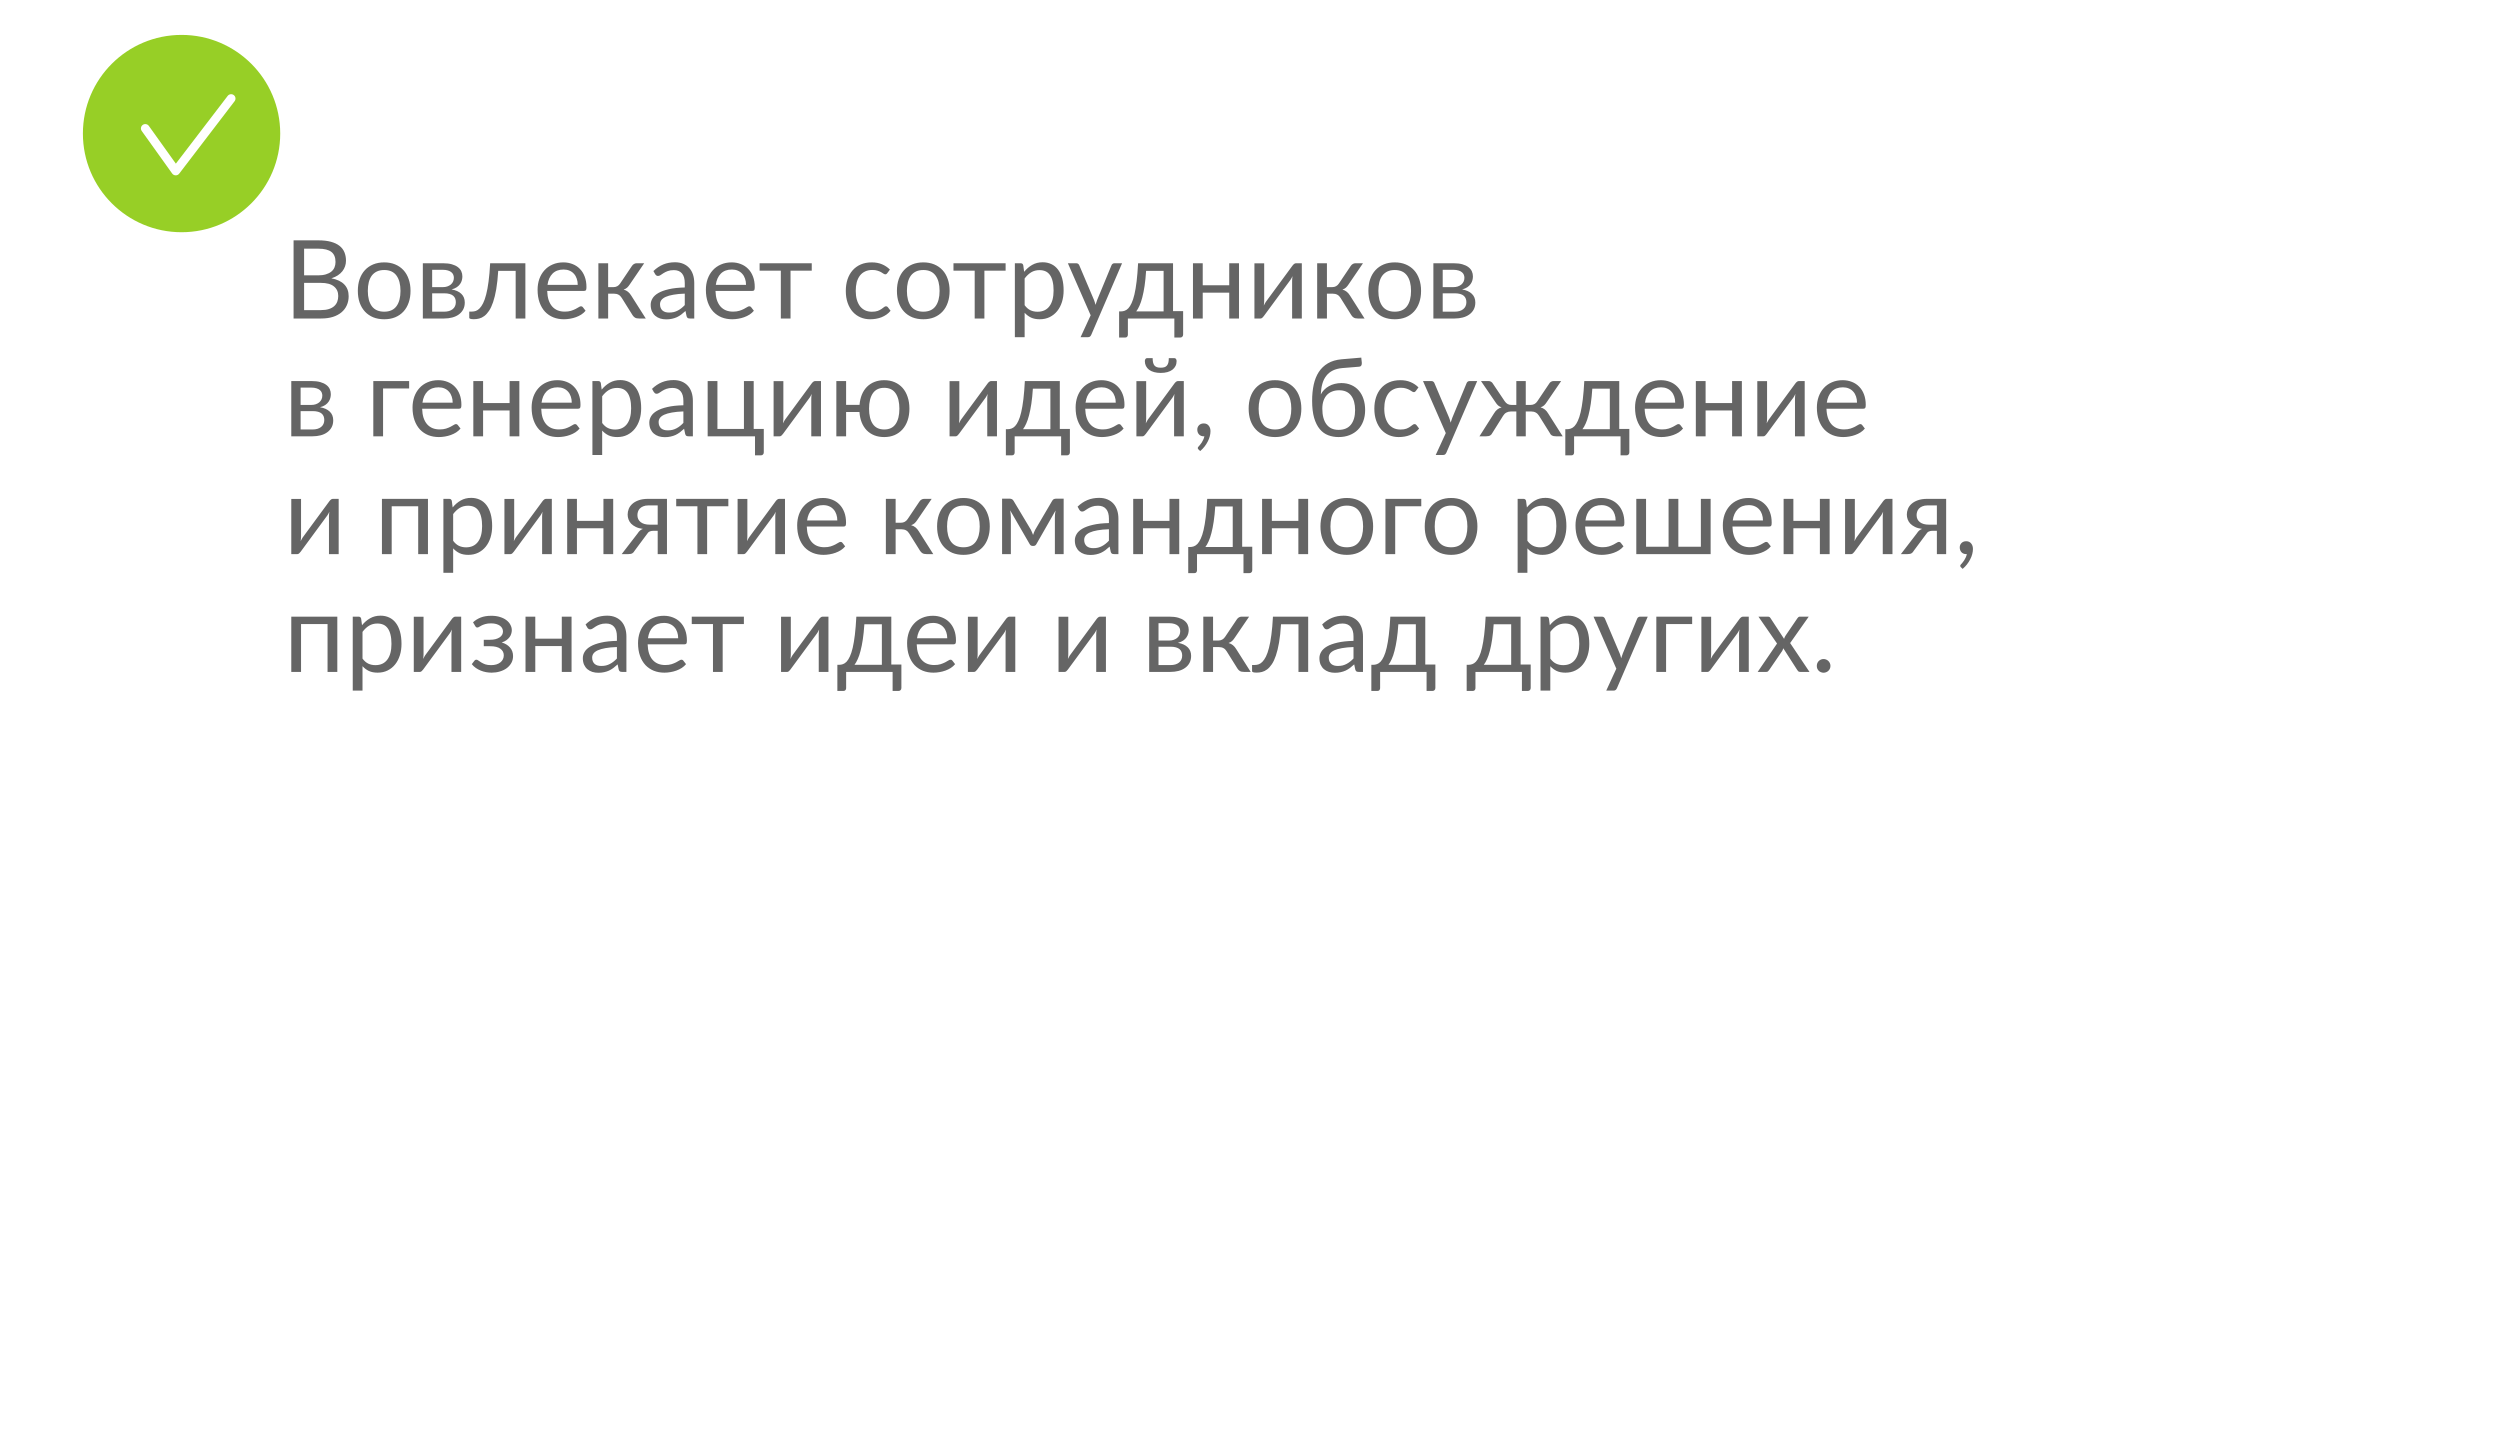 <?xml version="1.0" encoding="UTF-8"?> <svg xmlns="http://www.w3.org/2000/svg" width="573" height="329" viewBox="0 0 573 329" fill="none"> <g filter="url(#filter0_d_106_877)"> <rect x="30" y="25" width="491" height="247" rx="39" fill="white"></rect> </g> <path d="M73.575 71.075C74.267 71.075 74.862 70.996 75.362 70.838C75.862 70.679 76.271 70.458 76.588 70.175C76.912 69.883 77.15 69.542 77.3 69.15C77.45 68.75 77.525 68.312 77.525 67.838C77.525 66.912 77.196 66.183 76.537 65.65C75.879 65.108 74.892 64.838 73.575 64.838H69.7V71.075H73.575ZM69.7 57V63.112H72.9C73.583 63.112 74.175 63.038 74.675 62.888C75.183 62.737 75.6 62.529 75.925 62.263C76.258 61.996 76.504 61.675 76.662 61.3C76.821 60.917 76.9 60.5 76.9 60.05C76.9 58.992 76.583 58.221 75.95 57.737C75.317 57.246 74.333 57 73 57H69.7ZM73 55.087C74.1 55.087 75.046 55.196 75.838 55.413C76.638 55.629 77.292 55.938 77.8 56.337C78.317 56.737 78.696 57.229 78.938 57.812C79.179 58.388 79.3 59.038 79.3 59.763C79.3 60.204 79.229 60.629 79.088 61.038C78.954 61.438 78.75 61.812 78.475 62.163C78.2 62.513 77.85 62.829 77.425 63.112C77.008 63.388 76.517 63.612 75.95 63.788C77.267 64.037 78.254 64.508 78.912 65.2C79.579 65.883 79.912 66.783 79.912 67.9C79.912 68.658 79.771 69.35 79.487 69.975C79.213 70.6 78.804 71.138 78.263 71.588C77.729 72.037 77.071 72.388 76.287 72.638C75.504 72.879 74.612 73 73.612 73H67.287V55.087H73ZM88.067 60.138C88.992 60.138 89.825 60.292 90.567 60.6C91.308 60.908 91.942 61.346 92.467 61.913C92.992 62.479 93.392 63.167 93.667 63.975C93.95 64.775 94.092 65.671 94.092 66.662C94.092 67.662 93.95 68.562 93.667 69.362C93.392 70.162 92.992 70.846 92.467 71.412C91.942 71.979 91.308 72.417 90.567 72.725C89.825 73.025 88.992 73.175 88.067 73.175C87.133 73.175 86.292 73.025 85.542 72.725C84.8 72.417 84.167 71.979 83.642 71.412C83.117 70.846 82.713 70.162 82.429 69.362C82.154 68.562 82.017 67.662 82.017 66.662C82.017 65.671 82.154 64.775 82.429 63.975C82.713 63.167 83.117 62.479 83.642 61.913C84.167 61.346 84.8 60.908 85.542 60.6C86.292 60.292 87.133 60.138 88.067 60.138ZM88.067 71.438C89.317 71.438 90.25 71.021 90.867 70.188C91.484 69.346 91.792 68.175 91.792 66.675C91.792 65.167 91.484 63.992 90.867 63.15C90.25 62.308 89.317 61.888 88.067 61.888C87.433 61.888 86.879 61.996 86.404 62.212C85.938 62.429 85.546 62.742 85.229 63.15C84.921 63.558 84.688 64.062 84.529 64.662C84.379 65.254 84.304 65.925 84.304 66.675C84.304 68.175 84.613 69.346 85.229 70.188C85.854 71.021 86.8 71.438 88.067 71.438ZM101.776 71.438C102.61 71.438 103.268 71.246 103.751 70.862C104.235 70.471 104.476 69.938 104.476 69.263C104.476 68.963 104.431 68.692 104.339 68.45C104.247 68.2 104.097 67.983 103.889 67.8C103.681 67.617 103.401 67.475 103.051 67.375C102.71 67.275 102.289 67.225 101.789 67.225H99.051V71.438H101.776ZM99.051 61.837V65.812H101.489C101.856 65.812 102.193 65.763 102.501 65.662C102.818 65.554 103.089 65.408 103.314 65.225C103.539 65.033 103.714 64.808 103.839 64.55C103.964 64.283 104.026 63.992 104.026 63.675C104.026 63.442 103.985 63.217 103.901 63C103.818 62.775 103.676 62.579 103.476 62.413C103.276 62.237 103.014 62.1 102.689 62C102.364 61.892 101.964 61.837 101.489 61.837H99.051ZM101.551 60.337C102.335 60.337 103.006 60.417 103.564 60.575C104.122 60.733 104.581 60.95 104.939 61.225C105.297 61.492 105.56 61.808 105.726 62.175C105.893 62.542 105.976 62.933 105.976 63.35C105.976 63.625 105.939 63.913 105.864 64.213C105.789 64.513 105.656 64.8 105.464 65.075C105.281 65.35 105.026 65.6 104.701 65.825C104.385 66.042 103.985 66.213 103.501 66.338C104.468 66.504 105.214 66.842 105.739 67.35C106.264 67.85 106.526 68.513 106.526 69.338C106.526 69.954 106.401 70.492 106.151 70.95C105.91 71.4 105.572 71.779 105.139 72.088C104.714 72.396 104.214 72.625 103.639 72.775C103.064 72.925 102.447 73 101.789 73H96.914V60.337H101.551ZM120.416 73H118.191V62.087H114.191C114.091 63.696 113.941 65.088 113.741 66.263C113.541 67.429 113.3 68.425 113.016 69.25C112.741 70.067 112.429 70.733 112.079 71.25C111.737 71.758 111.375 72.154 110.991 72.438C110.616 72.721 110.225 72.912 109.816 73.013C109.416 73.112 109.016 73.162 108.616 73.162C107.908 73.162 107.554 73.05 107.554 72.825V71.412H108.204C108.487 71.412 108.775 71.362 109.066 71.263C109.358 71.162 109.641 70.971 109.916 70.688C110.2 70.404 110.47 70.008 110.729 69.5C110.987 68.983 111.22 68.317 111.429 67.5C111.645 66.675 111.829 65.679 111.979 64.513C112.137 63.337 112.258 61.946 112.341 60.337H120.416V73ZM132.415 65.287C132.415 64.771 132.34 64.3 132.19 63.875C132.049 63.442 131.836 63.071 131.553 62.763C131.278 62.446 130.94 62.204 130.54 62.038C130.14 61.862 129.686 61.775 129.178 61.775C128.111 61.775 127.265 62.087 126.64 62.712C126.024 63.329 125.64 64.188 125.49 65.287H132.415ZM134.215 71.225C133.94 71.558 133.611 71.85 133.228 72.1C132.844 72.342 132.432 72.542 131.99 72.7C131.557 72.858 131.107 72.975 130.64 73.05C130.174 73.133 129.711 73.175 129.253 73.175C128.378 73.175 127.569 73.029 126.828 72.737C126.094 72.438 125.457 72.004 124.915 71.438C124.382 70.862 123.965 70.154 123.665 69.312C123.365 68.471 123.215 67.504 123.215 66.412C123.215 65.529 123.349 64.704 123.615 63.938C123.89 63.171 124.282 62.508 124.79 61.95C125.299 61.383 125.919 60.942 126.653 60.625C127.386 60.3 128.211 60.138 129.128 60.138C129.886 60.138 130.586 60.267 131.228 60.525C131.878 60.775 132.436 61.142 132.903 61.625C133.378 62.1 133.749 62.692 134.015 63.4C134.282 64.1 134.415 64.9 134.415 65.8C134.415 66.15 134.378 66.383 134.303 66.5C134.228 66.617 134.086 66.675 133.878 66.675H125.415C125.44 67.475 125.549 68.171 125.74 68.763C125.94 69.354 126.215 69.85 126.565 70.25C126.915 70.642 127.332 70.938 127.815 71.138C128.299 71.329 128.84 71.425 129.44 71.425C129.999 71.425 130.478 71.362 130.878 71.237C131.286 71.104 131.636 70.963 131.928 70.812C132.219 70.662 132.461 70.525 132.653 70.4C132.853 70.267 133.024 70.2 133.165 70.2C133.349 70.2 133.49 70.271 133.59 70.412L134.215 71.225ZM144.836 60.962C144.952 60.779 145.107 60.629 145.298 60.513C145.49 60.396 145.694 60.337 145.911 60.337H147.648L144.361 65.162C144.161 65.471 143.952 65.725 143.736 65.925C143.519 66.117 143.252 66.267 142.936 66.375C143.336 66.483 143.673 66.654 143.948 66.888C144.223 67.112 144.469 67.404 144.686 67.763L148.011 73H146.461C146.061 73 145.752 72.933 145.536 72.8C145.319 72.667 145.132 72.475 144.973 72.225L142.511 68.287C142.119 67.638 141.532 67.312 140.748 67.312H139.386V73.013H137.148V60.337H139.386V65.812H140.586C141.252 65.812 141.773 65.529 142.148 64.963L144.836 60.962ZM156.95 67.3C155.925 67.333 155.05 67.417 154.325 67.55C153.609 67.675 153.021 67.842 152.563 68.05C152.113 68.258 151.784 68.504 151.575 68.787C151.375 69.071 151.275 69.388 151.275 69.737C151.275 70.071 151.329 70.358 151.438 70.6C151.546 70.842 151.692 71.042 151.875 71.2C152.067 71.35 152.288 71.463 152.538 71.537C152.796 71.604 153.071 71.638 153.363 71.638C153.754 71.638 154.113 71.6 154.438 71.525C154.763 71.442 155.067 71.325 155.35 71.175C155.642 71.025 155.917 70.846 156.175 70.638C156.442 70.429 156.7 70.192 156.95 69.925V67.3ZM149.763 62.125C150.463 61.45 151.217 60.946 152.025 60.612C152.834 60.279 153.729 60.112 154.713 60.112C155.421 60.112 156.05 60.229 156.6 60.462C157.15 60.696 157.613 61.021 157.988 61.438C158.363 61.854 158.646 62.358 158.838 62.95C159.029 63.542 159.125 64.192 159.125 64.9V73H158.138C157.921 73 157.754 72.967 157.638 72.9C157.521 72.825 157.429 72.683 157.363 72.475L157.113 71.275C156.779 71.583 156.454 71.858 156.138 72.1C155.821 72.333 155.488 72.533 155.138 72.7C154.788 72.858 154.413 72.979 154.013 73.062C153.621 73.154 153.184 73.2 152.7 73.2C152.209 73.2 151.746 73.133 151.313 73C150.879 72.858 150.5 72.65 150.175 72.375C149.859 72.1 149.604 71.754 149.413 71.338C149.229 70.912 149.138 70.412 149.138 69.838C149.138 69.338 149.275 68.858 149.55 68.4C149.825 67.933 150.271 67.521 150.888 67.162C151.504 66.804 152.309 66.513 153.3 66.287C154.292 66.054 155.509 65.921 156.95 65.888V64.9C156.95 63.917 156.738 63.175 156.313 62.675C155.888 62.167 155.267 61.913 154.45 61.913C153.9 61.913 153.438 61.983 153.063 62.125C152.696 62.258 152.375 62.413 152.1 62.587C151.834 62.754 151.6 62.908 151.4 63.05C151.209 63.183 151.017 63.25 150.825 63.25C150.675 63.25 150.546 63.212 150.438 63.138C150.329 63.054 150.238 62.954 150.163 62.837L149.763 62.125ZM170.989 65.287C170.989 64.771 170.914 64.3 170.764 63.875C170.623 63.442 170.41 63.071 170.127 62.763C169.852 62.446 169.514 62.204 169.114 62.038C168.714 61.862 168.26 61.775 167.752 61.775C166.685 61.775 165.839 62.087 165.214 62.712C164.598 63.329 164.214 64.188 164.064 65.287H170.989ZM172.789 71.225C172.514 71.558 172.185 71.85 171.802 72.1C171.419 72.342 171.006 72.542 170.564 72.7C170.131 72.858 169.681 72.975 169.214 73.05C168.748 73.133 168.285 73.175 167.827 73.175C166.952 73.175 166.144 73.029 165.402 72.737C164.669 72.438 164.031 72.004 163.489 71.438C162.956 70.862 162.539 70.154 162.239 69.312C161.939 68.471 161.789 67.504 161.789 66.412C161.789 65.529 161.923 64.704 162.189 63.938C162.464 63.171 162.856 62.508 163.364 61.95C163.873 61.383 164.494 60.942 165.227 60.625C165.96 60.3 166.785 60.138 167.702 60.138C168.46 60.138 169.16 60.267 169.802 60.525C170.452 60.775 171.01 61.142 171.477 61.625C171.952 62.1 172.323 62.692 172.589 63.4C172.856 64.1 172.989 64.9 172.989 65.8C172.989 66.15 172.952 66.383 172.877 66.5C172.802 66.617 172.66 66.675 172.452 66.675H163.989C164.014 67.475 164.123 68.171 164.314 68.763C164.514 69.354 164.789 69.85 165.139 70.25C165.489 70.642 165.906 70.938 166.389 71.138C166.873 71.329 167.414 71.425 168.014 71.425C168.573 71.425 169.052 71.362 169.452 71.237C169.86 71.104 170.21 70.963 170.502 70.812C170.794 70.662 171.035 70.525 171.227 70.4C171.427 70.267 171.598 70.2 171.739 70.2C171.923 70.2 172.064 70.271 172.164 70.412L172.789 71.225ZM186.052 62.038H181.19V73H178.965V62.038H174.102V60.337H186.052V62.038ZM203.383 62.587C203.316 62.679 203.249 62.75 203.183 62.8C203.116 62.85 203.024 62.875 202.908 62.875C202.783 62.875 202.645 62.825 202.495 62.725C202.345 62.617 202.158 62.5 201.933 62.375C201.716 62.25 201.445 62.138 201.12 62.038C200.803 61.929 200.412 61.875 199.945 61.875C199.32 61.875 198.77 61.987 198.295 62.212C197.82 62.429 197.42 62.746 197.095 63.163C196.778 63.579 196.537 64.083 196.37 64.675C196.212 65.267 196.133 65.929 196.133 66.662C196.133 67.429 196.22 68.112 196.395 68.713C196.57 69.304 196.816 69.804 197.133 70.213C197.458 70.612 197.845 70.921 198.295 71.138C198.753 71.346 199.266 71.45 199.833 71.45C200.374 71.45 200.82 71.388 201.17 71.263C201.52 71.129 201.808 70.983 202.033 70.825C202.266 70.667 202.458 70.525 202.608 70.4C202.766 70.267 202.92 70.2 203.07 70.2C203.253 70.2 203.395 70.271 203.495 70.412L204.12 71.225C203.845 71.567 203.533 71.858 203.183 72.1C202.833 72.342 202.453 72.546 202.045 72.713C201.645 72.871 201.224 72.987 200.783 73.062C200.341 73.138 199.891 73.175 199.433 73.175C198.641 73.175 197.903 73.029 197.22 72.737C196.545 72.446 195.958 72.025 195.458 71.475C194.958 70.917 194.566 70.233 194.283 69.425C193.999 68.617 193.858 67.696 193.858 66.662C193.858 65.721 193.987 64.85 194.245 64.05C194.512 63.25 194.895 62.562 195.395 61.987C195.903 61.404 196.524 60.95 197.258 60.625C197.999 60.3 198.849 60.138 199.808 60.138C200.699 60.138 201.483 60.283 202.158 60.575C202.841 60.858 203.445 61.263 203.97 61.788L203.383 62.587ZM211.626 60.138C212.551 60.138 213.385 60.292 214.126 60.6C214.868 60.908 215.501 61.346 216.026 61.913C216.551 62.479 216.951 63.167 217.226 63.975C217.51 64.775 217.651 65.671 217.651 66.662C217.651 67.662 217.51 68.562 217.226 69.362C216.951 70.162 216.551 70.846 216.026 71.412C215.501 71.979 214.868 72.417 214.126 72.725C213.385 73.025 212.551 73.175 211.626 73.175C210.693 73.175 209.851 73.025 209.101 72.725C208.36 72.417 207.726 71.979 207.201 71.412C206.676 70.846 206.272 70.162 205.989 69.362C205.714 68.562 205.576 67.662 205.576 66.662C205.576 65.671 205.714 64.775 205.989 63.975C206.272 63.167 206.676 62.479 207.201 61.913C207.726 61.346 208.36 60.908 209.101 60.6C209.851 60.292 210.693 60.138 211.626 60.138ZM211.626 71.438C212.876 71.438 213.81 71.021 214.426 70.188C215.043 69.346 215.351 68.175 215.351 66.675C215.351 65.167 215.043 63.992 214.426 63.15C213.81 62.308 212.876 61.888 211.626 61.888C210.993 61.888 210.439 61.996 209.964 62.212C209.497 62.429 209.106 62.742 208.789 63.15C208.481 63.558 208.247 64.062 208.089 64.662C207.939 65.254 207.864 65.925 207.864 66.675C207.864 68.175 208.172 69.346 208.789 70.188C209.414 71.021 210.36 71.438 211.626 71.438ZM230.486 62.038H225.623V73H223.398V62.038H218.536V60.337H230.486V62.038ZM234.845 69.95C235.253 70.5 235.699 70.888 236.182 71.112C236.666 71.338 237.207 71.45 237.807 71.45C238.991 71.45 239.899 71.029 240.532 70.188C241.166 69.346 241.482 68.146 241.482 66.588C241.482 65.763 241.407 65.054 241.257 64.463C241.116 63.871 240.907 63.388 240.632 63.013C240.357 62.629 240.02 62.35 239.62 62.175C239.22 62 238.766 61.913 238.257 61.913C237.532 61.913 236.895 62.079 236.345 62.413C235.803 62.746 235.303 63.217 234.845 63.825V69.95ZM234.732 62.3C235.266 61.642 235.882 61.112 236.582 60.712C237.282 60.312 238.082 60.112 238.982 60.112C239.716 60.112 240.378 60.254 240.97 60.538C241.561 60.812 242.066 61.225 242.482 61.775C242.899 62.317 243.22 62.992 243.445 63.8C243.67 64.608 243.782 65.537 243.782 66.588C243.782 67.521 243.657 68.392 243.407 69.2C243.157 70 242.795 70.696 242.32 71.287C241.853 71.871 241.278 72.333 240.595 72.675C239.92 73.008 239.157 73.175 238.307 73.175C237.532 73.175 236.866 73.046 236.307 72.787C235.757 72.521 235.27 72.154 234.845 71.688V77.287H232.607V60.337H233.945C234.261 60.337 234.457 60.492 234.532 60.8L234.732 62.3ZM257.18 60.337L250.117 76.737C250.042 76.904 249.946 77.037 249.83 77.138C249.721 77.237 249.551 77.287 249.317 77.287H247.667L249.98 72.263L244.755 60.337H246.68C246.871 60.337 247.021 60.388 247.13 60.487C247.246 60.579 247.326 60.683 247.367 60.8L250.755 68.775C250.888 69.125 251.001 69.492 251.092 69.875C251.209 69.483 251.334 69.112 251.467 68.763L254.755 60.8C254.805 60.667 254.888 60.558 255.005 60.475C255.13 60.383 255.267 60.337 255.417 60.337H257.18ZM266.698 71.375V62.087H262.686C262.603 63.388 262.486 64.537 262.336 65.537C262.186 66.537 262.011 67.417 261.811 68.175C261.619 68.925 261.403 69.562 261.161 70.088C260.928 70.612 260.682 71.042 260.423 71.375H266.698ZM271.173 71.312V76.675C271.173 76.892 271.111 77.058 270.986 77.175C270.869 77.3 270.715 77.362 270.523 77.362H269.161V73H258.511V76.725C258.511 76.883 258.461 77.029 258.361 77.162C258.269 77.296 258.115 77.362 257.898 77.362H256.498V71.375H256.911C257.203 71.375 257.49 71.325 257.773 71.225C258.065 71.125 258.344 70.938 258.611 70.662C258.878 70.379 259.128 69.983 259.361 69.475C259.603 68.967 259.819 68.304 260.011 67.487C260.203 66.671 260.369 65.679 260.511 64.513C260.653 63.337 260.765 61.946 260.848 60.337H268.861V71.312H271.173ZM283.978 60.337V73H281.74V67.075H275.665V73H273.428V60.337H275.665V65.388H281.74V60.337H283.978ZM298.377 60.337V73H296.152V64.4C296.152 64.233 296.16 64.054 296.177 63.862C296.194 63.671 296.214 63.479 296.239 63.288C296.164 63.454 296.089 63.608 296.014 63.75C295.939 63.892 295.86 64.021 295.777 64.138L289.664 72.45C289.573 72.583 289.456 72.713 289.314 72.838C289.181 72.954 289.031 73.013 288.864 73.013H287.514V60.35H289.752V68.95C289.752 69.108 289.744 69.283 289.727 69.475C289.71 69.658 289.689 69.846 289.664 70.037C289.739 69.879 289.814 69.733 289.889 69.6C289.964 69.458 290.039 69.329 290.114 69.213L296.227 60.9C296.319 60.767 296.435 60.642 296.577 60.525C296.719 60.4 296.873 60.337 297.039 60.337H298.377ZM309.582 60.962C309.699 60.779 309.853 60.629 310.044 60.513C310.236 60.396 310.44 60.337 310.657 60.337H312.394L309.107 65.162C308.907 65.471 308.699 65.725 308.482 65.925C308.265 66.117 307.999 66.267 307.682 66.375C308.082 66.483 308.419 66.654 308.694 66.888C308.969 67.112 309.215 67.404 309.432 67.763L312.757 73H311.207C310.807 73 310.499 72.933 310.282 72.8C310.065 72.667 309.878 72.475 309.719 72.225L307.257 68.287C306.865 67.638 306.278 67.312 305.494 67.312H304.132V73.013H301.894V60.337H304.132V65.812H305.332C305.999 65.812 306.519 65.529 306.894 64.963L309.582 60.962ZM319.683 60.138C320.608 60.138 321.441 60.292 322.183 60.6C322.925 60.908 323.558 61.346 324.083 61.913C324.608 62.479 325.008 63.167 325.283 63.975C325.566 64.775 325.708 65.671 325.708 66.662C325.708 67.662 325.566 68.562 325.283 69.362C325.008 70.162 324.608 70.846 324.083 71.412C323.558 71.979 322.925 72.417 322.183 72.725C321.441 73.025 320.608 73.175 319.683 73.175C318.75 73.175 317.908 73.025 317.158 72.725C316.416 72.417 315.783 71.979 315.258 71.412C314.733 70.846 314.329 70.162 314.046 69.362C313.771 68.562 313.633 67.662 313.633 66.662C313.633 65.671 313.771 64.775 314.046 63.975C314.329 63.167 314.733 62.479 315.258 61.913C315.783 61.346 316.416 60.908 317.158 60.6C317.908 60.292 318.75 60.138 319.683 60.138ZM319.683 71.438C320.933 71.438 321.866 71.021 322.483 70.188C323.1 69.346 323.408 68.175 323.408 66.675C323.408 65.167 323.1 63.992 322.483 63.15C321.866 62.308 320.933 61.888 319.683 61.888C319.05 61.888 318.496 61.996 318.021 62.212C317.554 62.429 317.162 62.742 316.846 63.15C316.537 63.558 316.304 64.062 316.146 64.662C315.996 65.254 315.921 65.925 315.921 66.675C315.921 68.175 316.229 69.346 316.846 70.188C317.471 71.021 318.416 71.438 319.683 71.438ZM333.393 71.438C334.226 71.438 334.884 71.246 335.368 70.862C335.851 70.471 336.093 69.938 336.093 69.263C336.093 68.963 336.047 68.692 335.955 68.45C335.863 68.2 335.713 67.983 335.505 67.8C335.297 67.617 335.018 67.475 334.668 67.375C334.326 67.275 333.905 67.225 333.405 67.225H330.668V71.438H333.393ZM330.668 61.837V65.812H333.105C333.472 65.812 333.809 65.763 334.118 65.662C334.434 65.554 334.705 65.408 334.93 65.225C335.155 65.033 335.33 64.808 335.455 64.55C335.58 64.283 335.643 63.992 335.643 63.675C335.643 63.442 335.601 63.217 335.518 63C335.434 62.775 335.293 62.579 335.093 62.413C334.893 62.237 334.63 62.1 334.305 62C333.98 61.892 333.58 61.837 333.105 61.837H330.668ZM333.168 60.337C333.951 60.337 334.622 60.417 335.18 60.575C335.738 60.733 336.197 60.95 336.555 61.225C336.913 61.492 337.176 61.808 337.343 62.175C337.509 62.542 337.593 62.933 337.593 63.35C337.593 63.625 337.555 63.913 337.48 64.213C337.405 64.513 337.272 64.8 337.08 65.075C336.897 65.35 336.643 65.6 336.318 65.825C336.001 66.042 335.601 66.213 335.118 66.338C336.084 66.504 336.83 66.842 337.355 67.35C337.88 67.85 338.143 68.513 338.143 69.338C338.143 69.954 338.018 70.492 337.768 70.95C337.526 71.4 337.188 71.779 336.755 72.088C336.33 72.396 335.83 72.625 335.255 72.775C334.68 72.925 334.063 73 333.405 73H328.53V60.337H333.168ZM71.625 98.438C72.458 98.438 73.117 98.246 73.6 97.862C74.083 97.471 74.325 96.938 74.325 96.263C74.325 95.963 74.279 95.692 74.188 95.45C74.096 95.2 73.946 94.983 73.737 94.8C73.529 94.617 73.25 94.475 72.9 94.375C72.558 94.275 72.138 94.225 71.638 94.225H68.9V98.438H71.625ZM68.9 88.838V92.812H71.338C71.704 92.812 72.042 92.763 72.35 92.662C72.667 92.554 72.938 92.408 73.162 92.225C73.388 92.033 73.562 91.808 73.688 91.55C73.812 91.283 73.875 90.992 73.875 90.675C73.875 90.442 73.833 90.217 73.75 90C73.667 89.775 73.525 89.579 73.325 89.412C73.125 89.237 72.862 89.1 72.537 89C72.213 88.892 71.812 88.838 71.338 88.838H68.9ZM71.4 87.338C72.183 87.338 72.854 87.417 73.412 87.575C73.971 87.733 74.429 87.95 74.787 88.225C75.146 88.492 75.408 88.808 75.575 89.175C75.742 89.542 75.825 89.933 75.825 90.35C75.825 90.625 75.787 90.912 75.713 91.213C75.638 91.513 75.504 91.8 75.312 92.075C75.129 92.35 74.875 92.6 74.55 92.825C74.233 93.042 73.833 93.213 73.35 93.338C74.317 93.504 75.062 93.842 75.588 94.35C76.112 94.85 76.375 95.513 76.375 96.338C76.375 96.954 76.25 97.492 76 97.95C75.758 98.4 75.421 98.779 74.987 99.088C74.562 99.396 74.062 99.625 73.487 99.775C72.912 99.925 72.296 100 71.638 100H66.763V87.338H71.4ZM93.774 89.037H87.799V100H85.561V87.338H93.774V89.037ZM103.753 92.287C103.753 91.771 103.678 91.3 103.528 90.875C103.386 90.442 103.174 90.071 102.891 89.763C102.616 89.446 102.278 89.204 101.878 89.037C101.478 88.862 101.024 88.775 100.516 88.775C99.449 88.775 98.603 89.088 97.978 89.713C97.362 90.329 96.978 91.188 96.828 92.287H103.753ZM105.553 98.225C105.278 98.558 104.949 98.85 104.566 99.1C104.182 99.342 103.77 99.542 103.328 99.7C102.895 99.858 102.445 99.975 101.978 100.05C101.511 100.133 101.049 100.175 100.591 100.175C99.716 100.175 98.907 100.029 98.166 99.737C97.432 99.438 96.795 99.004 96.253 98.438C95.72 97.862 95.303 97.154 95.003 96.312C94.703 95.471 94.553 94.504 94.553 93.412C94.553 92.529 94.686 91.704 94.953 90.938C95.228 90.171 95.62 89.508 96.128 88.95C96.636 88.383 97.257 87.942 97.991 87.625C98.724 87.3 99.549 87.138 100.466 87.138C101.224 87.138 101.924 87.267 102.566 87.525C103.216 87.775 103.774 88.142 104.241 88.625C104.716 89.1 105.086 89.692 105.353 90.4C105.62 91.1 105.753 91.9 105.753 92.8C105.753 93.15 105.716 93.383 105.641 93.5C105.566 93.617 105.424 93.675 105.216 93.675H96.753C96.778 94.475 96.886 95.171 97.078 95.763C97.278 96.354 97.553 96.85 97.903 97.25C98.253 97.642 98.67 97.938 99.153 98.138C99.636 98.329 100.178 98.425 100.778 98.425C101.336 98.425 101.816 98.362 102.216 98.237C102.624 98.104 102.974 97.963 103.266 97.812C103.557 97.662 103.799 97.525 103.991 97.4C104.191 97.267 104.361 97.2 104.503 97.2C104.686 97.2 104.828 97.271 104.928 97.412L105.553 98.225ZM119.036 87.338V100H116.799V94.075H110.724V100H108.486V87.338H110.724V92.388H116.799V87.338H119.036ZM131.048 92.287C131.048 91.771 130.973 91.3 130.823 90.875C130.681 90.442 130.469 90.071 130.186 89.763C129.911 89.446 129.573 89.204 129.173 89.037C128.773 88.862 128.319 88.775 127.811 88.775C126.744 88.775 125.898 89.088 125.273 89.713C124.656 90.329 124.273 91.188 124.123 92.287H131.048ZM132.848 98.225C132.573 98.558 132.244 98.85 131.861 99.1C131.477 99.342 131.065 99.542 130.623 99.7C130.19 99.858 129.74 99.975 129.273 100.05C128.806 100.133 128.344 100.175 127.886 100.175C127.011 100.175 126.202 100.029 125.461 99.737C124.727 99.438 124.09 99.004 123.548 98.438C123.015 97.862 122.598 97.154 122.298 96.312C121.998 95.471 121.848 94.504 121.848 93.412C121.848 92.529 121.981 91.704 122.248 90.938C122.523 90.171 122.915 89.508 123.423 88.95C123.931 88.383 124.552 87.942 125.286 87.625C126.019 87.3 126.844 87.138 127.761 87.138C128.519 87.138 129.219 87.267 129.861 87.525C130.511 87.775 131.069 88.142 131.536 88.625C132.011 89.1 132.381 89.692 132.648 90.4C132.915 91.1 133.048 91.9 133.048 92.8C133.048 93.15 133.011 93.383 132.936 93.5C132.861 93.617 132.719 93.675 132.511 93.675H124.048C124.073 94.475 124.181 95.171 124.373 95.763C124.573 96.354 124.848 96.85 125.198 97.25C125.548 97.642 125.965 97.938 126.448 98.138C126.931 98.329 127.473 98.425 128.073 98.425C128.631 98.425 129.111 98.362 129.511 98.237C129.919 98.104 130.269 97.963 130.561 97.812C130.852 97.662 131.094 97.525 131.286 97.4C131.486 97.267 131.656 97.2 131.798 97.2C131.981 97.2 132.123 97.271 132.223 97.412L132.848 98.225ZM138.019 96.95C138.427 97.5 138.873 97.888 139.356 98.112C139.839 98.338 140.381 98.45 140.981 98.45C142.164 98.45 143.073 98.029 143.706 97.188C144.339 96.346 144.656 95.146 144.656 93.588C144.656 92.763 144.581 92.054 144.431 91.463C144.289 90.871 144.081 90.388 143.806 90.013C143.531 89.629 143.194 89.35 142.794 89.175C142.394 89 141.939 88.912 141.431 88.912C140.706 88.912 140.069 89.079 139.519 89.412C138.977 89.746 138.477 90.217 138.019 90.825V96.95ZM137.906 89.3C138.439 88.642 139.056 88.112 139.756 87.713C140.456 87.312 141.256 87.112 142.156 87.112C142.889 87.112 143.552 87.254 144.144 87.537C144.735 87.812 145.239 88.225 145.656 88.775C146.073 89.317 146.394 89.992 146.619 90.8C146.844 91.608 146.956 92.537 146.956 93.588C146.956 94.521 146.831 95.392 146.581 96.2C146.331 97 145.969 97.696 145.494 98.287C145.027 98.871 144.452 99.333 143.769 99.675C143.094 100.008 142.331 100.175 141.481 100.175C140.706 100.175 140.039 100.046 139.481 99.787C138.931 99.521 138.444 99.154 138.019 98.688V104.288H135.781V87.338H137.119C137.435 87.338 137.631 87.492 137.706 87.8L137.906 89.3ZM156.633 94.3C155.608 94.333 154.733 94.417 154.008 94.55C153.291 94.675 152.704 94.842 152.245 95.05C151.795 95.258 151.466 95.504 151.258 95.787C151.058 96.071 150.958 96.388 150.958 96.737C150.958 97.071 151.012 97.358 151.12 97.6C151.229 97.842 151.374 98.042 151.558 98.2C151.749 98.35 151.97 98.463 152.22 98.537C152.479 98.604 152.754 98.638 153.045 98.638C153.437 98.638 153.795 98.6 154.12 98.525C154.445 98.442 154.749 98.325 155.033 98.175C155.324 98.025 155.599 97.846 155.858 97.638C156.124 97.429 156.383 97.192 156.633 96.925V94.3ZM149.445 89.125C150.145 88.45 150.899 87.946 151.708 87.612C152.516 87.279 153.412 87.112 154.395 87.112C155.104 87.112 155.733 87.229 156.283 87.463C156.833 87.696 157.295 88.021 157.67 88.438C158.045 88.854 158.329 89.358 158.52 89.95C158.712 90.542 158.808 91.192 158.808 91.9V100H157.82C157.604 100 157.437 99.967 157.32 99.9C157.204 99.825 157.112 99.683 157.045 99.475L156.795 98.275C156.462 98.583 156.137 98.858 155.82 99.1C155.504 99.333 155.17 99.533 154.82 99.7C154.47 99.858 154.095 99.979 153.695 100.063C153.304 100.154 152.866 100.2 152.383 100.2C151.891 100.2 151.429 100.133 150.995 100C150.562 99.858 150.183 99.65 149.858 99.375C149.541 99.1 149.287 98.754 149.095 98.338C148.912 97.912 148.82 97.412 148.82 96.838C148.82 96.338 148.958 95.858 149.233 95.4C149.508 94.933 149.954 94.521 150.57 94.162C151.187 93.804 151.991 93.513 152.983 93.287C153.974 93.054 155.191 92.921 156.633 92.888V91.9C156.633 90.917 156.42 90.175 155.995 89.675C155.57 89.167 154.949 88.912 154.133 88.912C153.583 88.912 153.12 88.983 152.745 89.125C152.379 89.258 152.058 89.412 151.783 89.588C151.516 89.754 151.283 89.908 151.083 90.05C150.891 90.183 150.699 90.25 150.508 90.25C150.358 90.25 150.229 90.213 150.12 90.138C150.012 90.054 149.92 89.954 149.845 89.838L149.445 89.125ZM175.06 98.312V103.675C175.06 103.892 174.997 104.058 174.872 104.175C174.755 104.3 174.601 104.363 174.41 104.363H173.047V100H162.197V87.338H164.435V98.312H170.51V87.338H172.747V98.312H175.06ZM188.172 87.338V100H185.947V91.4C185.947 91.233 185.955 91.054 185.972 90.862C185.989 90.671 186.009 90.479 186.034 90.287C185.959 90.454 185.884 90.608 185.809 90.75C185.734 90.892 185.655 91.021 185.572 91.138L179.459 99.45C179.368 99.583 179.251 99.713 179.109 99.838C178.976 99.954 178.826 100.013 178.659 100.013H177.309V87.35H179.547V95.95C179.547 96.108 179.539 96.283 179.522 96.475C179.505 96.658 179.484 96.846 179.459 97.037C179.534 96.879 179.609 96.733 179.684 96.6C179.759 96.458 179.834 96.329 179.909 96.213L186.022 87.9C186.114 87.767 186.23 87.642 186.372 87.525C186.514 87.4 186.668 87.338 186.834 87.338H188.172ZM202.664 98.438C203.831 98.438 204.702 98.021 205.277 97.188C205.852 96.346 206.139 95.175 206.139 93.675C206.139 92.167 205.852 90.992 205.277 90.15C204.702 89.308 203.831 88.888 202.664 88.888C201.498 88.888 200.627 89.308 200.052 90.15C199.477 90.992 199.189 92.167 199.189 93.675C199.189 95.175 199.477 96.346 200.052 97.188C200.627 98.021 201.498 98.438 202.664 98.438ZM197.002 92.8C197.077 91.933 197.256 91.15 197.539 90.45C197.831 89.75 198.218 89.154 198.702 88.662C199.193 88.171 199.768 87.796 200.427 87.537C201.093 87.271 201.839 87.138 202.664 87.138C203.548 87.138 204.343 87.292 205.052 87.6C205.768 87.908 206.377 88.346 206.877 88.912C207.377 89.479 207.76 90.167 208.027 90.975C208.302 91.775 208.439 92.671 208.439 93.662C208.439 94.662 208.302 95.562 208.027 96.362C207.752 97.162 207.36 97.846 206.852 98.412C206.343 98.979 205.735 99.417 205.027 99.725C204.318 100.025 203.531 100.175 202.664 100.175C201.823 100.175 201.064 100.042 200.389 99.775C199.723 99.508 199.148 99.129 198.664 98.638C198.181 98.138 197.793 97.533 197.502 96.825C197.218 96.117 197.048 95.317 196.989 94.425H193.927V100H191.689V87.338H193.927V92.8H197.002ZM228.504 87.338V100H226.279V91.4C226.279 91.233 226.287 91.054 226.304 90.862C226.321 90.671 226.341 90.479 226.366 90.287C226.291 90.454 226.216 90.608 226.141 90.75C226.066 90.892 225.987 91.021 225.904 91.138L219.791 99.45C219.7 99.583 219.583 99.713 219.441 99.838C219.308 99.954 219.158 100.013 218.991 100.013H217.641V87.35H219.879V95.95C219.879 96.108 219.871 96.283 219.854 96.475C219.837 96.658 219.816 96.846 219.791 97.037C219.866 96.879 219.941 96.733 220.016 96.6C220.091 96.458 220.166 96.329 220.241 96.213L226.354 87.9C226.446 87.767 226.562 87.642 226.704 87.525C226.846 87.4 227 87.338 227.166 87.338H228.504ZM240.746 98.375V89.088H236.734C236.65 90.388 236.534 91.537 236.384 92.537C236.234 93.537 236.059 94.417 235.859 95.175C235.667 95.925 235.45 96.562 235.209 97.088C234.975 97.612 234.73 98.042 234.471 98.375H240.746ZM245.221 98.312V103.675C245.221 103.892 245.159 104.058 245.034 104.175C244.917 104.3 244.763 104.363 244.571 104.363H243.209V100H232.559V103.725C232.559 103.883 232.509 104.029 232.409 104.163C232.317 104.296 232.163 104.363 231.946 104.363H230.546V98.375H230.959C231.25 98.375 231.538 98.325 231.821 98.225C232.113 98.125 232.392 97.938 232.659 97.662C232.925 97.379 233.175 96.983 233.409 96.475C233.65 95.967 233.867 95.304 234.059 94.487C234.25 93.671 234.417 92.679 234.559 91.513C234.7 90.338 234.813 88.946 234.896 87.338H242.909V98.312H245.221ZM255.731 92.287C255.731 91.771 255.656 91.3 255.506 90.875C255.364 90.442 255.151 90.071 254.868 89.763C254.593 89.446 254.256 89.204 253.856 89.037C253.456 88.862 253.001 88.775 252.493 88.775C251.426 88.775 250.581 89.088 249.956 89.713C249.339 90.329 248.956 91.188 248.806 92.287H255.731ZM257.531 98.225C257.256 98.558 256.926 98.85 256.543 99.1C256.16 99.342 255.747 99.542 255.306 99.7C254.872 99.858 254.422 99.975 253.956 100.05C253.489 100.133 253.026 100.175 252.568 100.175C251.693 100.175 250.885 100.029 250.143 99.737C249.41 99.438 248.772 99.004 248.231 98.438C247.697 97.862 247.281 97.154 246.981 96.312C246.681 95.471 246.531 94.504 246.531 93.412C246.531 92.529 246.664 91.704 246.931 90.938C247.206 90.171 247.597 89.508 248.106 88.95C248.614 88.383 249.235 87.942 249.968 87.625C250.701 87.3 251.526 87.138 252.443 87.138C253.201 87.138 253.901 87.267 254.543 87.525C255.193 87.775 255.751 88.142 256.218 88.625C256.693 89.1 257.064 89.692 257.331 90.4C257.597 91.1 257.731 91.9 257.731 92.8C257.731 93.15 257.693 93.383 257.618 93.5C257.543 93.617 257.401 93.675 257.193 93.675H248.731C248.756 94.475 248.864 95.171 249.056 95.763C249.256 96.354 249.531 96.85 249.881 97.25C250.231 97.642 250.647 97.938 251.131 98.138C251.614 98.329 252.156 98.425 252.756 98.425C253.314 98.425 253.793 98.362 254.193 98.237C254.601 98.104 254.951 97.963 255.243 97.812C255.535 97.662 255.776 97.525 255.968 97.4C256.168 97.267 256.339 97.2 256.481 97.2C256.664 97.2 256.806 97.271 256.906 97.412L257.531 98.225ZM271.326 87.338V100H269.101V91.4C269.101 91.233 269.11 91.054 269.126 90.862C269.143 90.671 269.164 90.479 269.189 90.287C269.114 90.454 269.039 90.608 268.964 90.75C268.889 90.892 268.81 91.021 268.726 91.138L262.614 99.45C262.522 99.583 262.405 99.713 262.264 99.838C262.13 99.954 261.98 100.013 261.814 100.013H260.464V87.35H262.701V95.95C262.701 96.108 262.693 96.283 262.676 96.475C262.66 96.658 262.639 96.846 262.614 97.037C262.689 96.879 262.764 96.733 262.839 96.6C262.914 96.458 262.989 96.329 263.064 96.213L269.176 87.9C269.268 87.767 269.385 87.642 269.526 87.525C269.668 87.4 269.822 87.338 269.989 87.338H271.326ZM266.039 84.275C266.38 84.275 266.668 84.237 266.901 84.162C267.135 84.079 267.322 83.95 267.464 83.775C267.614 83.6 267.722 83.375 267.789 83.1C267.855 82.825 267.889 82.487 267.889 82.088H269.189C269.347 82.088 269.468 82.158 269.551 82.3C269.635 82.442 269.676 82.596 269.676 82.763C269.676 83.179 269.593 83.554 269.426 83.888C269.26 84.221 269.018 84.508 268.701 84.75C268.393 84.983 268.014 85.162 267.564 85.287C267.114 85.412 266.605 85.475 266.039 85.475C265.472 85.475 264.964 85.412 264.514 85.287C264.064 85.162 263.68 84.983 263.364 84.75C263.055 84.508 262.818 84.221 262.651 83.888C262.485 83.554 262.401 83.179 262.401 82.763C262.401 82.596 262.443 82.442 262.526 82.3C262.61 82.158 262.73 82.088 262.889 82.088H264.189C264.189 82.487 264.222 82.825 264.289 83.1C264.355 83.375 264.46 83.6 264.601 83.775C264.751 83.95 264.943 84.079 265.176 84.162C265.41 84.237 265.697 84.275 266.039 84.275ZM274.706 103.025C274.639 102.967 274.594 102.913 274.569 102.863C274.544 102.813 274.531 102.75 274.531 102.675C274.531 102.617 274.548 102.558 274.581 102.5C274.623 102.442 274.669 102.388 274.719 102.338C274.802 102.246 274.906 102.125 275.031 101.975C275.164 101.825 275.298 101.646 275.431 101.438C275.564 101.238 275.685 101.013 275.794 100.763C275.91 100.521 275.994 100.263 276.044 99.987C276.019 99.996 275.989 100 275.956 100C275.931 100 275.906 100 275.881 100C275.448 100 275.094 99.858 274.819 99.575C274.552 99.283 274.419 98.912 274.419 98.463C274.419 98.071 274.552 97.737 274.819 97.463C275.094 97.188 275.456 97.05 275.906 97.05C276.156 97.05 276.377 97.096 276.569 97.188C276.76 97.279 276.919 97.408 277.044 97.575C277.177 97.733 277.277 97.921 277.344 98.138C277.41 98.346 277.444 98.575 277.444 98.825C277.444 99.2 277.389 99.592 277.281 100C277.181 100.4 277.027 100.796 276.819 101.188C276.619 101.588 276.373 101.975 276.081 102.35C275.789 102.725 275.456 103.071 275.081 103.388L274.706 103.025ZM292.242 87.138C293.167 87.138 294 87.292 294.742 87.6C295.483 87.908 296.117 88.346 296.642 88.912C297.167 89.479 297.567 90.167 297.842 90.975C298.125 91.775 298.267 92.671 298.267 93.662C298.267 94.662 298.125 95.562 297.842 96.362C297.567 97.162 297.167 97.846 296.642 98.412C296.117 98.979 295.483 99.417 294.742 99.725C294 100.025 293.167 100.175 292.242 100.175C291.308 100.175 290.467 100.025 289.717 99.725C288.975 99.417 288.342 98.979 287.817 98.412C287.292 97.846 286.887 97.162 286.604 96.362C286.329 95.562 286.192 94.662 286.192 93.662C286.192 92.671 286.329 91.775 286.604 90.975C286.887 90.167 287.292 89.479 287.817 88.912C288.342 88.346 288.975 87.908 289.717 87.6C290.467 87.292 291.308 87.138 292.242 87.138ZM292.242 98.438C293.492 98.438 294.425 98.021 295.042 97.188C295.658 96.346 295.967 95.175 295.967 93.675C295.967 92.167 295.658 90.992 295.042 90.15C294.425 89.308 293.492 88.888 292.242 88.888C291.608 88.888 291.054 88.996 290.579 89.213C290.112 89.429 289.721 89.742 289.404 90.15C289.096 90.558 288.862 91.062 288.704 91.662C288.554 92.254 288.479 92.925 288.479 93.675C288.479 95.175 288.787 96.346 289.404 97.188C290.029 98.021 290.975 98.438 292.242 98.438ZM306.801 98.525C308.051 98.525 308.993 98.129 309.626 97.338C310.268 96.537 310.589 95.421 310.589 93.987C310.589 92.562 310.28 91.45 309.664 90.65C309.055 89.85 308.139 89.45 306.914 89.45C306.322 89.45 305.789 89.546 305.314 89.737C304.839 89.921 304.435 90.192 304.101 90.55C303.776 90.908 303.522 91.35 303.339 91.875C303.164 92.4 303.076 93 303.076 93.675C303.076 94.433 303.155 95.112 303.314 95.713C303.472 96.312 303.705 96.821 304.014 97.237C304.33 97.654 304.718 97.975 305.176 98.2C305.643 98.417 306.185 98.525 306.801 98.525ZM307.664 84.362C306.814 84.438 306.085 84.625 305.476 84.925C304.876 85.225 304.376 85.633 303.976 86.15C303.576 86.658 303.276 87.271 303.076 87.987C302.876 88.704 302.76 89.513 302.726 90.412C302.926 90.013 303.185 89.654 303.501 89.338C303.818 89.013 304.18 88.737 304.589 88.513C304.997 88.279 305.439 88.104 305.914 87.987C306.397 87.862 306.91 87.8 307.451 87.8C308.293 87.8 309.047 87.95 309.714 88.25C310.389 88.542 310.96 88.958 311.426 89.5C311.901 90.042 312.264 90.696 312.514 91.463C312.764 92.221 312.889 93.062 312.889 93.987C312.889 94.929 312.743 95.783 312.451 96.55C312.168 97.308 311.76 97.958 311.226 98.5C310.693 99.033 310.051 99.446 309.301 99.737C308.56 100.029 307.726 100.175 306.801 100.175C305.951 100.175 305.155 100.033 304.414 99.75C303.672 99.467 303.03 99 302.489 98.35C301.947 97.7 301.518 96.846 301.201 95.787C300.893 94.721 300.739 93.408 300.739 91.85C300.739 90.517 300.86 89.292 301.101 88.175C301.343 87.058 301.73 86.088 302.264 85.263C302.805 84.438 303.501 83.775 304.351 83.275C305.21 82.767 306.251 82.458 307.476 82.35L312.001 81.963L312.126 83.112C312.151 83.371 312.114 83.588 312.014 83.763C311.914 83.938 311.735 84.033 311.476 84.05L307.664 84.362ZM324.525 89.588C324.459 89.679 324.392 89.75 324.325 89.8C324.259 89.85 324.167 89.875 324.05 89.875C323.925 89.875 323.788 89.825 323.638 89.725C323.488 89.617 323.3 89.5 323.075 89.375C322.859 89.25 322.588 89.138 322.263 89.037C321.946 88.929 321.554 88.875 321.088 88.875C320.463 88.875 319.913 88.987 319.438 89.213C318.963 89.429 318.563 89.746 318.238 90.162C317.921 90.579 317.679 91.083 317.513 91.675C317.354 92.267 317.275 92.929 317.275 93.662C317.275 94.429 317.363 95.112 317.538 95.713C317.713 96.304 317.959 96.804 318.275 97.213C318.6 97.612 318.988 97.921 319.438 98.138C319.896 98.346 320.409 98.45 320.975 98.45C321.517 98.45 321.963 98.388 322.313 98.263C322.663 98.129 322.95 97.983 323.175 97.825C323.409 97.667 323.6 97.525 323.75 97.4C323.909 97.267 324.063 97.2 324.213 97.2C324.396 97.2 324.538 97.271 324.638 97.412L325.263 98.225C324.988 98.567 324.675 98.858 324.325 99.1C323.975 99.342 323.596 99.546 323.188 99.713C322.788 99.871 322.367 99.987 321.925 100.063C321.484 100.138 321.034 100.175 320.575 100.175C319.784 100.175 319.046 100.029 318.363 99.737C317.688 99.446 317.1 99.025 316.6 98.475C316.1 97.917 315.709 97.233 315.425 96.425C315.142 95.617 315 94.696 315 93.662C315 92.721 315.129 91.85 315.388 91.05C315.654 90.25 316.038 89.562 316.538 88.987C317.046 88.404 317.667 87.95 318.4 87.625C319.142 87.3 319.992 87.138 320.95 87.138C321.842 87.138 322.625 87.283 323.3 87.575C323.984 87.858 324.588 88.263 325.113 88.787L324.525 89.588ZM338.576 87.338L331.514 103.738C331.439 103.904 331.343 104.038 331.226 104.138C331.118 104.238 330.947 104.288 330.714 104.288H329.064L331.376 99.263L326.151 87.338H328.076C328.268 87.338 328.418 87.388 328.526 87.487C328.643 87.579 328.722 87.683 328.764 87.8L332.151 95.775C332.285 96.125 332.397 96.492 332.489 96.875C332.605 96.483 332.73 96.112 332.864 95.763L336.151 87.8C336.201 87.667 336.285 87.558 336.401 87.475C336.526 87.383 336.664 87.338 336.814 87.338H338.576ZM358.167 100H356.617C356.217 100 355.908 99.938 355.692 99.812C355.483 99.688 355.321 99.492 355.204 99.225L352.742 95.287C352.333 94.638 351.746 94.312 350.979 94.312H349.704V100.013H347.542V94.312H346.279C345.904 94.312 345.563 94.396 345.254 94.562C344.954 94.729 344.708 94.971 344.517 95.287L342.054 99.225C341.929 99.492 341.758 99.688 341.542 99.812C341.333 99.938 341.029 100 340.629 100H339.092L342.417 94.763C342.633 94.396 342.879 94.1 343.154 93.875C343.429 93.65 343.767 93.479 344.167 93.362C343.85 93.263 343.579 93.117 343.354 92.925C343.138 92.725 342.933 92.471 342.742 92.162L339.442 87.338H341.192C341.408 87.338 341.604 87.396 341.779 87.513C341.954 87.621 342.092 87.771 342.192 87.963L344.879 91.963C345.063 92.237 345.283 92.45 345.542 92.6C345.8 92.742 346.104 92.812 346.454 92.812H347.542V87.338H349.704V92.812H350.767C351.475 92.812 352.008 92.529 352.367 91.963L355.054 87.963C355.154 87.771 355.292 87.621 355.467 87.513C355.65 87.396 355.85 87.338 356.067 87.338H357.817L354.517 92.162C354.325 92.471 354.117 92.725 353.892 92.925C353.675 93.117 353.408 93.263 353.092 93.362C353.492 93.479 353.829 93.65 354.104 93.875C354.379 94.1 354.625 94.396 354.842 94.763L358.167 100ZM368.969 98.375V89.088H364.956C364.873 90.388 364.756 91.537 364.606 92.537C364.456 93.537 364.281 94.417 364.081 95.175C363.89 95.925 363.673 96.562 363.431 97.088C363.198 97.612 362.952 98.042 362.694 98.375H368.969ZM373.444 98.312V103.675C373.444 103.892 373.381 104.058 373.256 104.175C373.14 104.3 372.986 104.363 372.794 104.363H371.431V100H360.781V103.725C360.781 103.883 360.731 104.029 360.631 104.163C360.54 104.296 360.386 104.363 360.169 104.363H358.769V98.375H359.181C359.473 98.375 359.761 98.325 360.044 98.225C360.336 98.125 360.615 97.938 360.881 97.662C361.148 97.379 361.398 96.983 361.631 96.475C361.873 95.967 362.09 95.304 362.281 94.487C362.473 93.671 362.64 92.679 362.781 91.513C362.923 90.338 363.036 88.946 363.119 87.338H371.131V98.312H373.444ZM383.953 92.287C383.953 91.771 383.878 91.3 383.728 90.875C383.587 90.442 383.374 90.071 383.091 89.763C382.816 89.446 382.478 89.204 382.078 89.037C381.678 88.862 381.224 88.775 380.716 88.775C379.649 88.775 378.803 89.088 378.178 89.713C377.562 90.329 377.178 91.188 377.028 92.287H383.953ZM385.753 98.225C385.478 98.558 385.149 98.85 384.766 99.1C384.382 99.342 383.97 99.542 383.528 99.7C383.095 99.858 382.645 99.975 382.178 100.05C381.712 100.133 381.249 100.175 380.791 100.175C379.916 100.175 379.107 100.029 378.366 99.737C377.632 99.438 376.995 99.004 376.453 98.438C375.92 97.862 375.503 97.154 375.203 96.312C374.903 95.471 374.753 94.504 374.753 93.412C374.753 92.529 374.887 91.704 375.153 90.938C375.428 90.171 375.82 89.508 376.328 88.95C376.837 88.383 377.457 87.942 378.191 87.625C378.924 87.3 379.749 87.138 380.666 87.138C381.424 87.138 382.124 87.267 382.766 87.525C383.416 87.775 383.974 88.142 384.441 88.625C384.916 89.1 385.287 89.692 385.553 90.4C385.82 91.1 385.953 91.9 385.953 92.8C385.953 93.15 385.916 93.383 385.841 93.5C385.766 93.617 385.624 93.675 385.416 93.675H376.953C376.978 94.475 377.087 95.171 377.278 95.763C377.478 96.354 377.753 96.85 378.103 97.25C378.453 97.642 378.87 97.938 379.353 98.138C379.837 98.329 380.378 98.425 380.978 98.425C381.537 98.425 382.016 98.362 382.416 98.237C382.824 98.104 383.174 97.963 383.466 97.812C383.757 97.662 383.999 97.525 384.191 97.4C384.391 97.267 384.562 97.2 384.703 97.2C384.887 97.2 385.028 97.271 385.128 97.412L385.753 98.225ZM399.236 87.338V100H396.999V94.075H390.924V100H388.686V87.338H390.924V92.388H396.999V87.338H399.236ZM413.636 87.338V100H411.411V91.4C411.411 91.233 411.419 91.054 411.436 90.862C411.452 90.671 411.473 90.479 411.498 90.287C411.423 90.454 411.348 90.608 411.273 90.75C411.198 90.892 411.119 91.021 411.036 91.138L404.923 99.45C404.832 99.583 404.715 99.713 404.573 99.838C404.44 99.954 404.29 100.013 404.123 100.013H402.773V87.35H405.011V95.95C405.011 96.108 405.002 96.283 404.986 96.475C404.969 96.658 404.948 96.846 404.923 97.037C404.998 96.879 405.073 96.733 405.148 96.6C405.223 96.458 405.298 96.329 405.373 96.213L411.486 87.9C411.577 87.767 411.694 87.642 411.836 87.525C411.977 87.4 412.132 87.338 412.298 87.338H413.636ZM425.628 92.287C425.628 91.771 425.553 91.3 425.403 90.875C425.261 90.442 425.049 90.071 424.766 89.763C424.491 89.446 424.153 89.204 423.753 89.037C423.353 88.862 422.899 88.775 422.391 88.775C421.324 88.775 420.478 89.088 419.853 89.713C419.236 90.329 418.853 91.188 418.703 92.287H425.628ZM427.428 98.225C427.153 98.558 426.824 98.85 426.441 99.1C426.057 99.342 425.645 99.542 425.203 99.7C424.77 99.858 424.32 99.975 423.853 100.05C423.386 100.133 422.924 100.175 422.466 100.175C421.591 100.175 420.782 100.029 420.041 99.737C419.307 99.438 418.67 99.004 418.128 98.438C417.595 97.862 417.178 97.154 416.878 96.312C416.578 95.471 416.428 94.504 416.428 93.412C416.428 92.529 416.561 91.704 416.828 90.938C417.103 90.171 417.495 89.508 418.003 88.95C418.511 88.383 419.132 87.942 419.866 87.625C420.599 87.3 421.424 87.138 422.341 87.138C423.099 87.138 423.799 87.267 424.441 87.525C425.091 87.775 425.649 88.142 426.116 88.625C426.591 89.1 426.961 89.692 427.228 90.4C427.495 91.1 427.628 91.9 427.628 92.8C427.628 93.15 427.591 93.383 427.516 93.5C427.441 93.617 427.299 93.675 427.091 93.675H418.628C418.653 94.475 418.761 95.171 418.953 95.763C419.153 96.354 419.428 96.85 419.778 97.25C420.128 97.642 420.545 97.938 421.028 98.138C421.511 98.329 422.053 98.425 422.653 98.425C423.211 98.425 423.691 98.362 424.091 98.237C424.499 98.104 424.849 97.963 425.141 97.812C425.432 97.662 425.674 97.525 425.866 97.4C426.066 97.267 426.236 97.2 426.378 97.2C426.561 97.2 426.703 97.271 426.803 97.412L427.428 98.225ZM77.625 114.337V127H75.4V118.4C75.4 118.233 75.408 118.054 75.425 117.862C75.442 117.671 75.463 117.479 75.487 117.287C75.412 117.454 75.338 117.608 75.263 117.75C75.188 117.892 75.108 118.021 75.025 118.137L68.912 126.45C68.821 126.583 68.704 126.712 68.562 126.837C68.429 126.954 68.279 127.013 68.112 127.013H66.763V114.35H69V122.95C69 123.108 68.992 123.283 68.975 123.475C68.958 123.658 68.938 123.846 68.912 124.037C68.987 123.879 69.062 123.733 69.138 123.6C69.213 123.458 69.287 123.329 69.362 123.212L75.475 114.9C75.567 114.767 75.683 114.642 75.825 114.525C75.967 114.4 76.121 114.337 76.287 114.337H77.625ZM98.089 127H95.851V116.037H89.776V127H87.539V114.337H98.089V127ZM103.863 123.95C104.272 124.5 104.717 124.887 105.201 125.112C105.684 125.337 106.226 125.45 106.826 125.45C108.009 125.45 108.917 125.029 109.551 124.187C110.184 123.346 110.501 122.146 110.501 120.587C110.501 119.762 110.426 119.054 110.276 118.462C110.134 117.871 109.926 117.387 109.651 117.012C109.376 116.629 109.038 116.35 108.638 116.175C108.238 116 107.784 115.912 107.276 115.912C106.551 115.912 105.913 116.079 105.363 116.412C104.822 116.746 104.322 117.217 103.863 117.825V123.95ZM103.751 116.3C104.284 115.642 104.901 115.112 105.601 114.712C106.301 114.312 107.101 114.112 108.001 114.112C108.734 114.112 109.397 114.254 109.988 114.537C110.58 114.812 111.084 115.225 111.501 115.775C111.917 116.317 112.238 116.992 112.463 117.8C112.688 118.608 112.801 119.537 112.801 120.587C112.801 121.521 112.676 122.392 112.426 123.2C112.176 124 111.813 124.696 111.338 125.287C110.872 125.871 110.297 126.333 109.613 126.675C108.938 127.008 108.176 127.175 107.326 127.175C106.551 127.175 105.884 127.046 105.326 126.787C104.776 126.521 104.288 126.154 103.863 125.687V131.288H101.626V114.337H102.963C103.28 114.337 103.476 114.492 103.551 114.8L103.751 116.3ZM126.478 114.337V127H124.253V118.4C124.253 118.233 124.261 118.054 124.278 117.862C124.294 117.671 124.315 117.479 124.34 117.287C124.265 117.454 124.19 117.608 124.115 117.75C124.04 117.892 123.961 118.021 123.878 118.137L117.765 126.45C117.673 126.583 117.557 126.712 117.415 126.837C117.282 126.954 117.132 127.013 116.965 127.013H115.615V114.35H117.853V122.95C117.853 123.108 117.844 123.283 117.828 123.475C117.811 123.658 117.79 123.846 117.765 124.037C117.84 123.879 117.915 123.733 117.99 123.6C118.065 123.458 118.14 123.329 118.215 123.212L124.328 114.9C124.419 114.767 124.536 114.642 124.678 114.525C124.819 114.4 124.973 114.337 125.14 114.337H126.478ZM140.545 114.337V127H138.307V121.075H132.232V127H129.995V114.337H132.232V119.387H138.307V114.337H140.545ZM150.744 120.25V115.837H148.619C148.144 115.837 147.744 115.908 147.419 116.05C147.094 116.183 146.832 116.358 146.632 116.575C146.44 116.783 146.303 117.021 146.219 117.287C146.136 117.546 146.094 117.804 146.094 118.062C146.094 118.746 146.344 119.283 146.844 119.675C147.344 120.058 148.028 120.25 148.894 120.25H150.744ZM152.869 114.337V127H150.744V121.662H149.769C149.536 121.662 149.34 121.683 149.182 121.725C149.032 121.758 148.899 121.808 148.782 121.875C148.674 121.942 148.578 122.029 148.494 122.137C148.411 122.237 148.324 122.354 148.232 122.487L145.457 126.225C145.315 126.492 145.14 126.687 144.932 126.812C144.732 126.937 144.436 127 144.044 127H142.494L146.169 122.225C146.469 121.725 146.865 121.392 147.357 121.225C146.715 121.142 146.174 120.992 145.732 120.775C145.29 120.558 144.928 120.304 144.644 120.012C144.369 119.712 144.169 119.383 144.044 119.025C143.919 118.667 143.857 118.304 143.857 117.937C143.857 117.504 143.94 117.071 144.107 116.637C144.282 116.204 144.557 115.821 144.932 115.487C145.307 115.146 145.79 114.871 146.382 114.662C146.982 114.446 147.707 114.337 148.557 114.337H152.869ZM166.936 116.037H162.073V127H159.848V116.037H154.986V114.337H166.936V116.037ZM179.92 114.337V127H177.695V118.4C177.695 118.233 177.703 118.054 177.72 117.862C177.737 117.671 177.757 117.479 177.782 117.287C177.707 117.454 177.632 117.608 177.557 117.75C177.482 117.892 177.403 118.021 177.32 118.137L171.207 126.45C171.116 126.583 170.999 126.712 170.857 126.837C170.724 126.954 170.574 127.013 170.407 127.013H169.057V114.35H171.295V122.95C171.295 123.108 171.287 123.283 171.27 123.475C171.253 123.658 171.232 123.846 171.207 124.037C171.282 123.879 171.357 123.733 171.432 123.6C171.507 123.458 171.582 123.329 171.657 123.212L177.77 114.9C177.862 114.767 177.978 114.642 178.12 114.525C178.262 114.4 178.416 114.337 178.582 114.337H179.92ZM191.912 119.287C191.912 118.771 191.837 118.3 191.687 117.875C191.546 117.442 191.333 117.071 191.05 116.762C190.775 116.446 190.437 116.204 190.037 116.037C189.637 115.862 189.183 115.775 188.675 115.775C187.608 115.775 186.762 116.087 186.137 116.712C185.521 117.329 185.137 118.187 184.987 119.287H191.912ZM193.712 125.225C193.437 125.558 193.108 125.85 192.725 126.1C192.341 126.342 191.929 126.542 191.487 126.7C191.054 126.858 190.604 126.975 190.137 127.05C189.671 127.133 189.208 127.175 188.75 127.175C187.875 127.175 187.066 127.029 186.325 126.737C185.591 126.437 184.954 126.004 184.412 125.438C183.879 124.862 183.462 124.154 183.162 123.312C182.862 122.471 182.712 121.504 182.712 120.412C182.712 119.529 182.846 118.704 183.112 117.937C183.387 117.171 183.779 116.508 184.287 115.95C184.796 115.383 185.416 114.942 186.15 114.625C186.883 114.3 187.708 114.137 188.625 114.137C189.383 114.137 190.083 114.267 190.725 114.525C191.375 114.775 191.933 115.142 192.4 115.625C192.875 116.1 193.246 116.692 193.512 117.4C193.779 118.1 193.912 118.9 193.912 119.8C193.912 120.15 193.875 120.383 193.8 120.5C193.725 120.617 193.583 120.675 193.375 120.675H184.912C184.937 121.475 185.046 122.171 185.237 122.762C185.437 123.354 185.712 123.85 186.062 124.25C186.412 124.642 186.829 124.937 187.312 125.137C187.796 125.329 188.337 125.425 188.937 125.425C189.496 125.425 189.975 125.362 190.375 125.237C190.783 125.104 191.133 124.962 191.425 124.812C191.716 124.662 191.958 124.525 192.15 124.4C192.35 124.267 192.521 124.2 192.662 124.2C192.846 124.2 192.987 124.271 193.087 124.412L193.712 125.225ZM210.729 114.962C210.846 114.779 211 114.629 211.192 114.512C211.383 114.396 211.588 114.337 211.804 114.337H213.542L210.254 119.162C210.054 119.471 209.846 119.725 209.629 119.925C209.413 120.117 209.146 120.267 208.829 120.375C209.229 120.483 209.567 120.654 209.842 120.887C210.117 121.112 210.363 121.404 210.579 121.762L213.904 127H212.354C211.954 127 211.646 126.933 211.429 126.8C211.213 126.667 211.025 126.475 210.867 126.225L208.404 122.287C208.013 121.637 207.425 121.312 206.642 121.312H205.279V127.013H203.042V114.337H205.279V119.812H206.479C207.146 119.812 207.667 119.529 208.042 118.962L210.729 114.962ZM220.83 114.137C221.755 114.137 222.589 114.292 223.33 114.6C224.072 114.908 224.705 115.346 225.23 115.912C225.755 116.479 226.155 117.167 226.43 117.975C226.714 118.775 226.855 119.671 226.855 120.662C226.855 121.662 226.714 122.562 226.43 123.362C226.155 124.162 225.755 124.846 225.23 125.412C224.705 125.979 224.072 126.417 223.33 126.725C222.589 127.025 221.755 127.175 220.83 127.175C219.897 127.175 219.055 127.025 218.305 126.725C217.564 126.417 216.93 125.979 216.405 125.412C215.88 124.846 215.476 124.162 215.193 123.362C214.918 122.562 214.78 121.662 214.78 120.662C214.78 119.671 214.918 118.775 215.193 117.975C215.476 117.167 215.88 116.479 216.405 115.912C216.93 115.346 217.564 114.908 218.305 114.6C219.055 114.292 219.897 114.137 220.83 114.137ZM220.83 125.438C222.08 125.438 223.014 125.021 223.63 124.187C224.247 123.346 224.555 122.175 224.555 120.675C224.555 119.167 224.247 117.992 223.63 117.15C223.014 116.308 222.08 115.887 220.83 115.887C220.197 115.887 219.643 115.996 219.168 116.212C218.701 116.429 218.31 116.742 217.993 117.15C217.685 117.558 217.451 118.062 217.293 118.662C217.143 119.254 217.068 119.925 217.068 120.675C217.068 122.175 217.376 123.346 217.993 124.187C218.618 125.021 219.564 125.438 220.83 125.438ZM243.79 114.3V127H241.778V118.587C241.778 118.354 241.79 118.096 241.815 117.812C241.848 117.521 241.89 117.25 241.94 117L237.54 124.712C237.473 124.837 237.386 124.937 237.278 125.012C237.169 125.087 237.044 125.125 236.903 125.125H236.653C236.511 125.125 236.382 125.087 236.265 125.012C236.157 124.937 236.069 124.837 236.003 124.712L231.528 116.975C231.569 117.225 231.607 117.5 231.64 117.8C231.673 118.092 231.69 118.354 231.69 118.587V127H229.678V114.3H231.465C231.623 114.3 231.778 114.337 231.928 114.412C232.078 114.479 232.207 114.608 232.315 114.8L236.265 121.4C236.457 121.783 236.628 122.187 236.778 122.612C236.919 122.171 237.086 121.767 237.278 121.4L241.153 114.8C241.261 114.6 241.39 114.467 241.54 114.4C241.69 114.333 241.844 114.3 242.003 114.3H243.79ZM254.167 121.3C253.142 121.333 252.267 121.417 251.542 121.55C250.825 121.675 250.238 121.842 249.779 122.05C249.329 122.258 249 122.504 248.792 122.787C248.592 123.071 248.492 123.387 248.492 123.737C248.492 124.071 248.546 124.358 248.654 124.6C248.763 124.842 248.909 125.042 249.092 125.2C249.284 125.35 249.504 125.462 249.754 125.537C250.013 125.604 250.288 125.637 250.579 125.637C250.971 125.637 251.329 125.6 251.654 125.525C251.979 125.442 252.284 125.325 252.567 125.175C252.859 125.025 253.134 124.846 253.392 124.637C253.659 124.429 253.917 124.192 254.167 123.925V121.3ZM246.979 116.125C247.679 115.45 248.434 114.946 249.242 114.612C250.05 114.279 250.946 114.112 251.929 114.112C252.638 114.112 253.267 114.229 253.817 114.462C254.367 114.696 254.829 115.021 255.204 115.437C255.579 115.854 255.863 116.358 256.054 116.95C256.246 117.542 256.342 118.192 256.342 118.9V127H255.354C255.138 127 254.971 126.967 254.854 126.9C254.738 126.825 254.646 126.683 254.579 126.475L254.329 125.275C253.996 125.583 253.671 125.858 253.354 126.1C253.038 126.333 252.704 126.533 252.354 126.7C252.004 126.858 251.629 126.979 251.229 127.063C250.838 127.154 250.4 127.2 249.917 127.2C249.425 127.2 248.963 127.133 248.529 127C248.096 126.858 247.717 126.65 247.392 126.375C247.075 126.1 246.821 125.754 246.629 125.337C246.446 124.912 246.354 124.412 246.354 123.837C246.354 123.337 246.492 122.858 246.767 122.4C247.042 121.933 247.488 121.521 248.104 121.162C248.721 120.804 249.525 120.512 250.517 120.287C251.509 120.054 252.725 119.921 254.167 119.887V118.9C254.167 117.917 253.954 117.175 253.529 116.675C253.104 116.167 252.484 115.912 251.667 115.912C251.117 115.912 250.654 115.983 250.279 116.125C249.913 116.258 249.592 116.412 249.317 116.587C249.05 116.754 248.817 116.908 248.617 117.05C248.425 117.183 248.234 117.25 248.042 117.25C247.892 117.25 247.763 117.212 247.654 117.137C247.546 117.054 247.454 116.954 247.379 116.837L246.979 116.125ZM270.281 114.337V127H268.044V121.075H261.969V127H259.731V114.337H261.969V119.387H268.044V114.337H270.281ZM282.543 125.375V116.087H278.531C278.447 117.387 278.331 118.537 278.181 119.537C278.031 120.537 277.856 121.417 277.656 122.175C277.464 122.925 277.247 123.562 277.006 124.087C276.772 124.612 276.526 125.042 276.268 125.375H282.543ZM287.018 125.312V130.675C287.018 130.892 286.956 131.058 286.831 131.175C286.714 131.3 286.56 131.363 286.368 131.363H285.006V127H274.356V130.725C274.356 130.883 274.306 131.029 274.206 131.163C274.114 131.296 273.96 131.363 273.743 131.363H272.343V125.375H272.756C273.047 125.375 273.335 125.325 273.618 125.225C273.91 125.125 274.189 124.937 274.456 124.662C274.722 124.379 274.972 123.983 275.206 123.475C275.447 122.967 275.664 122.304 275.856 121.487C276.047 120.671 276.214 119.679 276.356 118.512C276.497 117.337 276.61 115.946 276.693 114.337H284.706V125.312H287.018ZM299.822 114.337V127H297.585V121.075H291.51V127H289.272V114.337H291.51V119.387H297.585V114.337H299.822ZM308.697 114.137C309.622 114.137 310.455 114.292 311.197 114.6C311.938 114.908 312.572 115.346 313.097 115.912C313.622 116.479 314.022 117.167 314.297 117.975C314.58 118.775 314.722 119.671 314.722 120.662C314.722 121.662 314.58 122.562 314.297 123.362C314.022 124.162 313.622 124.846 313.097 125.412C312.572 125.979 311.938 126.417 311.197 126.725C310.455 127.025 309.622 127.175 308.697 127.175C307.763 127.175 306.922 127.025 306.172 126.725C305.43 126.417 304.797 125.979 304.272 125.412C303.747 124.846 303.343 124.162 303.059 123.362C302.784 122.562 302.647 121.662 302.647 120.662C302.647 119.671 302.784 118.775 303.059 117.975C303.343 117.167 303.747 116.479 304.272 115.912C304.797 115.346 305.43 114.908 306.172 114.6C306.922 114.292 307.763 114.137 308.697 114.137ZM308.697 125.438C309.947 125.438 310.88 125.021 311.497 124.187C312.113 123.346 312.422 122.175 312.422 120.675C312.422 119.167 312.113 117.992 311.497 117.15C310.88 116.308 309.947 115.887 308.697 115.887C308.063 115.887 307.509 115.996 307.034 116.212C306.568 116.429 306.176 116.742 305.859 117.15C305.551 117.558 305.318 118.062 305.159 118.662C305.009 119.254 304.934 119.925 304.934 120.675C304.934 122.175 305.243 123.346 305.859 124.187C306.484 125.021 307.43 125.438 308.697 125.438ZM325.756 116.037H319.781V127H317.544V114.337H325.756V116.037ZM332.598 114.137C333.523 114.137 334.356 114.292 335.098 114.6C335.84 114.908 336.473 115.346 336.998 115.912C337.523 116.479 337.923 117.167 338.198 117.975C338.481 118.775 338.623 119.671 338.623 120.662C338.623 121.662 338.481 122.562 338.198 123.362C337.923 124.162 337.523 124.846 336.998 125.412C336.473 125.979 335.84 126.417 335.098 126.725C334.356 127.025 333.523 127.175 332.598 127.175C331.665 127.175 330.823 127.025 330.073 126.725C329.331 126.417 328.698 125.979 328.173 125.412C327.648 124.846 327.244 124.162 326.961 123.362C326.686 122.562 326.548 121.662 326.548 120.662C326.548 119.671 326.686 118.775 326.961 117.975C327.244 117.167 327.648 116.479 328.173 115.912C328.698 115.346 329.331 114.908 330.073 114.6C330.823 114.292 331.665 114.137 332.598 114.137ZM332.598 125.438C333.848 125.438 334.781 125.021 335.398 124.187C336.015 123.346 336.323 122.175 336.323 120.675C336.323 119.167 336.015 117.992 335.398 117.15C334.781 116.308 333.848 115.887 332.598 115.887C331.965 115.887 331.411 115.996 330.936 116.212C330.469 116.429 330.077 116.742 329.761 117.15C329.452 117.558 329.219 118.062 329.061 118.662C328.911 119.254 328.836 119.925 328.836 120.675C328.836 122.175 329.144 123.346 329.761 124.187C330.386 125.021 331.331 125.438 332.598 125.438ZM350.079 123.95C350.487 124.5 350.933 124.887 351.417 125.112C351.9 125.337 352.442 125.45 353.042 125.45C354.225 125.45 355.133 125.029 355.767 124.187C356.4 123.346 356.717 122.146 356.717 120.587C356.717 119.762 356.642 119.054 356.492 118.462C356.35 117.871 356.142 117.387 355.867 117.012C355.592 116.629 355.254 116.35 354.854 116.175C354.454 116 354 115.912 353.492 115.912C352.767 115.912 352.129 116.079 351.579 116.412C351.037 116.746 350.537 117.217 350.079 117.825V123.95ZM349.967 116.3C350.5 115.642 351.117 115.112 351.817 114.712C352.517 114.312 353.317 114.112 354.217 114.112C354.95 114.112 355.612 114.254 356.204 114.537C356.796 114.812 357.3 115.225 357.717 115.775C358.133 116.317 358.454 116.992 358.679 117.8C358.904 118.608 359.017 119.537 359.017 120.587C359.017 121.521 358.892 122.392 358.642 123.2C358.392 124 358.029 124.696 357.554 125.287C357.087 125.871 356.512 126.333 355.829 126.675C355.154 127.008 354.392 127.175 353.542 127.175C352.767 127.175 352.1 127.046 351.542 126.787C350.992 126.521 350.504 126.154 350.079 125.687V131.288H347.842V114.337H349.179C349.496 114.337 349.692 114.492 349.767 114.8L349.967 116.3ZM370.306 119.287C370.306 118.771 370.231 118.3 370.081 117.875C369.939 117.442 369.727 117.071 369.443 116.762C369.168 116.446 368.831 116.204 368.431 116.037C368.031 115.862 367.577 115.775 367.068 115.775C366.002 115.775 365.156 116.087 364.531 116.712C363.914 117.329 363.531 118.187 363.381 119.287H370.306ZM372.106 125.225C371.831 125.558 371.502 125.85 371.118 126.1C370.735 126.342 370.323 126.542 369.881 126.7C369.448 126.858 368.998 126.975 368.531 127.05C368.064 127.133 367.602 127.175 367.143 127.175C366.268 127.175 365.46 127.029 364.718 126.737C363.985 126.437 363.348 126.004 362.806 125.438C362.273 124.862 361.856 124.154 361.556 123.312C361.256 122.471 361.106 121.504 361.106 120.412C361.106 119.529 361.239 118.704 361.506 117.937C361.781 117.171 362.173 116.508 362.681 115.95C363.189 115.383 363.81 114.942 364.543 114.625C365.277 114.3 366.102 114.137 367.018 114.137C367.777 114.137 368.477 114.267 369.118 114.525C369.768 114.775 370.327 115.142 370.793 115.625C371.268 116.1 371.639 116.692 371.906 117.4C372.173 118.1 372.306 118.9 372.306 119.8C372.306 120.15 372.268 120.383 372.193 120.5C372.118 120.617 371.977 120.675 371.768 120.675H363.306C363.331 121.475 363.439 122.171 363.631 122.762C363.831 123.354 364.106 123.85 364.456 124.25C364.806 124.642 365.223 124.937 365.706 125.137C366.189 125.329 366.731 125.425 367.331 125.425C367.889 125.425 368.368 125.362 368.768 125.237C369.177 125.104 369.527 124.962 369.818 124.812C370.11 124.662 370.352 124.525 370.543 124.4C370.743 124.267 370.914 124.2 371.056 124.2C371.239 124.2 371.381 124.271 371.481 124.412L372.106 125.225ZM392.076 114.337V127H375.039V114.337H377.276V125.312H382.439V114.337H384.676V125.312H389.839V114.337H392.076ZM404.071 119.287C404.071 118.771 403.996 118.3 403.846 117.875C403.704 117.442 403.491 117.071 403.208 116.762C402.933 116.446 402.596 116.204 402.196 116.037C401.796 115.862 401.341 115.775 400.833 115.775C399.766 115.775 398.921 116.087 398.296 116.712C397.679 117.329 397.296 118.187 397.146 119.287H404.071ZM405.871 125.225C405.596 125.558 405.266 125.85 404.883 126.1C404.5 126.342 404.087 126.542 403.646 126.7C403.212 126.858 402.762 126.975 402.296 127.05C401.829 127.133 401.366 127.175 400.908 127.175C400.033 127.175 399.225 127.029 398.483 126.737C397.75 126.437 397.112 126.004 396.571 125.438C396.037 124.862 395.621 124.154 395.321 123.312C395.021 122.471 394.871 121.504 394.871 120.412C394.871 119.529 395.004 118.704 395.271 117.937C395.546 117.171 395.937 116.508 396.446 115.95C396.954 115.383 397.575 114.942 398.308 114.625C399.041 114.3 399.866 114.137 400.783 114.137C401.541 114.137 402.241 114.267 402.883 114.525C403.533 114.775 404.091 115.142 404.558 115.625C405.033 116.1 405.404 116.692 405.671 117.4C405.937 118.1 406.071 118.9 406.071 119.8C406.071 120.15 406.033 120.383 405.958 120.5C405.883 120.617 405.741 120.675 405.533 120.675H397.071C397.096 121.475 397.204 122.171 397.396 122.762C397.596 123.354 397.871 123.85 398.221 124.25C398.571 124.642 398.987 124.937 399.471 125.137C399.954 125.329 400.496 125.425 401.096 125.425C401.654 125.425 402.133 125.362 402.533 125.237C402.941 125.104 403.291 124.962 403.583 124.812C403.875 124.662 404.116 124.525 404.308 124.4C404.508 124.267 404.679 124.2 404.821 124.2C405.004 124.2 405.146 124.271 405.246 124.412L405.871 125.225ZM419.354 114.337V127H417.116V121.075H411.041V127H408.804V114.337H411.041V119.387H417.116V114.337H419.354ZM433.753 114.337V127H431.528V118.4C431.528 118.233 431.536 118.054 431.553 117.862C431.57 117.671 431.59 117.479 431.615 117.287C431.54 117.454 431.465 117.608 431.39 117.75C431.315 117.892 431.236 118.021 431.153 118.137L425.04 126.45C424.949 126.583 424.832 126.712 424.69 126.837C424.557 126.954 424.407 127.013 424.24 127.013H422.89V114.35H425.128V122.95C425.128 123.108 425.12 123.283 425.103 123.475C425.086 123.658 425.065 123.846 425.04 124.037C425.115 123.879 425.19 123.733 425.265 123.6C425.34 123.458 425.415 123.329 425.49 123.212L431.603 114.9C431.695 114.767 431.811 114.642 431.953 114.525C432.095 114.4 432.249 114.337 432.415 114.337H433.753ZM443.933 120.25V115.837H441.808C441.333 115.837 440.933 115.908 440.608 116.05C440.283 116.183 440.02 116.358 439.82 116.575C439.629 116.783 439.491 117.021 439.408 117.287C439.324 117.546 439.283 117.804 439.283 118.062C439.283 118.746 439.533 119.283 440.033 119.675C440.533 120.058 441.216 120.25 442.083 120.25H443.933ZM446.058 114.337V127H443.933V121.662H442.958C442.724 121.662 442.529 121.683 442.37 121.725C442.22 121.758 442.087 121.808 441.97 121.875C441.862 121.942 441.766 122.029 441.683 122.137C441.599 122.237 441.512 122.354 441.42 122.487L438.645 126.225C438.504 126.492 438.329 126.687 438.12 126.812C437.92 126.937 437.624 127 437.233 127H435.683L439.358 122.225C439.658 121.725 440.054 121.392 440.545 121.225C439.904 121.142 439.362 120.992 438.92 120.775C438.479 120.558 438.116 120.304 437.833 120.012C437.558 119.712 437.358 119.383 437.233 119.025C437.108 118.667 437.045 118.304 437.045 117.937C437.045 117.504 437.129 117.071 437.295 116.637C437.47 116.204 437.745 115.821 438.12 115.487C438.495 115.146 438.979 114.871 439.57 114.662C440.17 114.446 440.895 114.337 441.745 114.337H446.058ZM449.462 130.025C449.395 129.967 449.349 129.913 449.324 129.863C449.299 129.813 449.287 129.75 449.287 129.675C449.287 129.617 449.304 129.558 449.337 129.5C449.379 129.442 449.424 129.388 449.474 129.338C449.558 129.246 449.662 129.125 449.787 128.975C449.92 128.825 450.054 128.646 450.187 128.438C450.32 128.238 450.441 128.013 450.549 127.763C450.666 127.521 450.749 127.263 450.799 126.987C450.774 126.996 450.745 127 450.712 127C450.687 127 450.662 127 450.637 127C450.204 127 449.849 126.858 449.574 126.575C449.308 126.283 449.174 125.912 449.174 125.462C449.174 125.071 449.308 124.737 449.574 124.462C449.849 124.187 450.212 124.05 450.662 124.05C450.912 124.05 451.133 124.096 451.324 124.187C451.516 124.279 451.674 124.408 451.799 124.575C451.933 124.733 452.033 124.921 452.099 125.137C452.166 125.346 452.199 125.575 452.199 125.825C452.199 126.2 452.145 126.592 452.037 127C451.937 127.4 451.783 127.796 451.574 128.188C451.374 128.588 451.129 128.975 450.837 129.35C450.545 129.725 450.212 130.071 449.837 130.388L449.462 130.025ZM77.312 154H75.075V143.037H69V154H66.763V141.337H77.312V154ZM83.087 150.95C83.495 151.5 83.941 151.887 84.424 152.112C84.908 152.337 85.449 152.45 86.049 152.45C87.233 152.45 88.141 152.029 88.774 151.187C89.408 150.346 89.724 149.146 89.724 147.587C89.724 146.762 89.649 146.054 89.499 145.462C89.358 144.871 89.149 144.387 88.874 144.012C88.599 143.629 88.262 143.35 87.862 143.175C87.462 143 87.008 142.912 86.499 142.912C85.774 142.912 85.137 143.079 84.587 143.412C84.045 143.746 83.545 144.217 83.087 144.825V150.95ZM82.974 143.3C83.508 142.642 84.124 142.112 84.824 141.712C85.524 141.312 86.324 141.112 87.224 141.112C87.958 141.112 88.62 141.254 89.212 141.537C89.804 141.812 90.308 142.225 90.724 142.775C91.141 143.317 91.462 143.992 91.687 144.8C91.912 145.608 92.024 146.537 92.024 147.587C92.024 148.521 91.899 149.392 91.649 150.2C91.399 151 91.037 151.696 90.562 152.287C90.095 152.871 89.52 153.333 88.837 153.675C88.162 154.008 87.399 154.175 86.549 154.175C85.774 154.175 85.108 154.046 84.549 153.787C83.999 153.521 83.512 153.154 83.087 152.687V158.288H80.849V141.337H82.187C82.504 141.337 82.699 141.492 82.774 141.8L82.974 143.3ZM105.701 141.337V154H103.476V145.4C103.476 145.233 103.485 145.054 103.501 144.862C103.518 144.671 103.539 144.479 103.564 144.287C103.489 144.454 103.414 144.608 103.339 144.75C103.264 144.892 103.185 145.021 103.101 145.137L96.989 153.45C96.897 153.583 96.78 153.712 96.639 153.837C96.505 153.954 96.355 154.013 96.189 154.013H94.839V141.35H97.076V149.95C97.076 150.108 97.068 150.283 97.051 150.475C97.034 150.658 97.014 150.846 96.989 151.037C97.064 150.879 97.139 150.733 97.214 150.6C97.289 150.458 97.364 150.329 97.439 150.212L103.551 141.9C103.643 141.767 103.76 141.642 103.901 141.525C104.043 141.4 104.197 141.337 104.364 141.337H105.701ZM108.419 142.637C108.894 142.187 109.469 141.825 110.144 141.55C110.827 141.275 111.648 141.137 112.606 141.137C113.373 141.137 114.048 141.233 114.631 141.425C115.214 141.608 115.702 141.854 116.094 142.162C116.494 142.471 116.794 142.825 116.994 143.225C117.202 143.617 117.306 144.025 117.306 144.45C117.306 144.7 117.264 144.962 117.181 145.237C117.106 145.512 116.977 145.775 116.794 146.025C116.61 146.275 116.373 146.508 116.081 146.725C115.789 146.942 115.427 147.117 114.994 147.25C115.802 147.492 116.435 147.879 116.894 148.412C117.36 148.946 117.594 149.6 117.594 150.375C117.594 150.958 117.46 151.487 117.194 151.962C116.927 152.429 116.569 152.829 116.119 153.162C115.669 153.487 115.144 153.737 114.544 153.912C113.952 154.088 113.331 154.175 112.681 154.175C112.273 154.175 111.856 154.138 111.431 154.063C111.014 153.987 110.606 153.871 110.206 153.712C109.806 153.546 109.427 153.342 109.069 153.1C108.719 152.858 108.406 152.567 108.131 152.225L108.756 151.412C108.856 151.271 108.998 151.2 109.181 151.2C109.331 151.2 109.489 151.267 109.656 151.4C109.831 151.525 110.044 151.667 110.294 151.825C110.544 151.983 110.848 152.129 111.206 152.262C111.573 152.387 112.019 152.45 112.544 152.45C113.002 152.45 113.41 152.396 113.769 152.287C114.135 152.171 114.444 152.012 114.694 151.812C114.944 151.612 115.135 151.375 115.269 151.1C115.402 150.825 115.469 150.525 115.469 150.2C115.469 149.575 115.206 149.071 114.681 148.687C114.164 148.304 113.377 148.112 112.319 148.112H110.881V146.637H112.319C112.777 146.637 113.189 146.592 113.556 146.5C113.923 146.4 114.235 146.267 114.494 146.1C114.752 145.933 114.948 145.733 115.081 145.5C115.214 145.258 115.281 145 115.281 144.725C115.281 144.475 115.223 144.237 115.106 144.012C114.998 143.787 114.827 143.592 114.594 143.425C114.369 143.258 114.085 143.125 113.744 143.025C113.402 142.925 113.002 142.875 112.544 142.875C112.044 142.875 111.619 142.925 111.269 143.025C110.927 143.125 110.635 143.233 110.394 143.35C110.16 143.467 109.969 143.575 109.819 143.675C109.669 143.775 109.539 143.825 109.431 143.825C109.323 143.825 109.231 143.804 109.156 143.762C109.089 143.721 109.014 143.633 108.931 143.5L108.419 142.637ZM130.999 141.337V154H128.762V148.075H122.687V154H120.449V141.337H122.687V146.387H128.762V141.337H130.999ZM141.398 148.3C140.373 148.333 139.498 148.417 138.773 148.55C138.057 148.675 137.469 148.842 137.011 149.05C136.561 149.258 136.232 149.504 136.023 149.787C135.823 150.071 135.723 150.387 135.723 150.737C135.723 151.071 135.778 151.358 135.886 151.6C135.994 151.842 136.14 152.042 136.323 152.2C136.515 152.35 136.736 152.462 136.986 152.537C137.244 152.604 137.519 152.637 137.811 152.637C138.203 152.637 138.561 152.6 138.886 152.525C139.211 152.442 139.515 152.325 139.798 152.175C140.09 152.025 140.365 151.846 140.623 151.637C140.89 151.429 141.148 151.192 141.398 150.925V148.3ZM134.211 143.125C134.911 142.45 135.665 141.946 136.473 141.612C137.282 141.279 138.178 141.112 139.161 141.112C139.869 141.112 140.498 141.229 141.048 141.462C141.598 141.696 142.061 142.021 142.436 142.437C142.811 142.854 143.094 143.358 143.286 143.95C143.478 144.542 143.573 145.192 143.573 145.9V154H142.586C142.369 154 142.203 153.967 142.086 153.9C141.969 153.825 141.878 153.683 141.811 153.475L141.561 152.275C141.228 152.583 140.903 152.858 140.586 153.1C140.269 153.333 139.936 153.533 139.586 153.7C139.236 153.858 138.861 153.979 138.461 154.063C138.069 154.154 137.632 154.2 137.148 154.2C136.657 154.2 136.194 154.133 135.761 154C135.328 153.858 134.948 153.65 134.623 153.375C134.307 153.1 134.053 152.754 133.861 152.337C133.678 151.912 133.586 151.412 133.586 150.837C133.586 150.337 133.723 149.858 133.998 149.4C134.273 148.933 134.719 148.521 135.336 148.162C135.953 147.804 136.757 147.512 137.748 147.287C138.74 147.054 139.957 146.921 141.398 146.887V145.9C141.398 144.917 141.186 144.175 140.761 143.675C140.336 143.167 139.715 142.912 138.898 142.912C138.348 142.912 137.886 142.983 137.511 143.125C137.144 143.258 136.823 143.412 136.548 143.587C136.282 143.754 136.048 143.908 135.848 144.05C135.657 144.183 135.465 144.25 135.273 144.25C135.123 144.25 134.994 144.212 134.886 144.137C134.778 144.054 134.686 143.954 134.611 143.837L134.211 143.125ZM155.438 146.287C155.438 145.771 155.363 145.3 155.213 144.875C155.071 144.442 154.859 144.071 154.575 143.762C154.3 143.446 153.963 143.204 153.563 143.037C153.163 142.862 152.709 142.775 152.2 142.775C151.134 142.775 150.288 143.087 149.663 143.712C149.046 144.329 148.663 145.187 148.513 146.287H155.438ZM157.238 152.225C156.963 152.558 156.634 152.85 156.25 153.1C155.867 153.342 155.454 153.542 155.013 153.7C154.579 153.858 154.129 153.975 153.663 154.05C153.196 154.133 152.734 154.175 152.275 154.175C151.4 154.175 150.592 154.029 149.85 153.737C149.117 153.437 148.479 153.004 147.938 152.438C147.404 151.862 146.988 151.154 146.688 150.312C146.388 149.471 146.238 148.504 146.238 147.412C146.238 146.529 146.371 145.704 146.638 144.937C146.913 144.171 147.304 143.508 147.813 142.95C148.321 142.383 148.942 141.942 149.675 141.625C150.409 141.3 151.234 141.137 152.15 141.137C152.909 141.137 153.609 141.267 154.25 141.525C154.9 141.775 155.459 142.142 155.925 142.625C156.4 143.1 156.771 143.692 157.038 144.4C157.304 145.1 157.438 145.9 157.438 146.8C157.438 147.15 157.4 147.383 157.325 147.5C157.25 147.617 157.109 147.675 156.9 147.675H148.438C148.463 148.475 148.571 149.171 148.763 149.762C148.963 150.354 149.238 150.85 149.588 151.25C149.938 151.642 150.354 151.937 150.838 152.137C151.321 152.329 151.863 152.425 152.463 152.425C153.021 152.425 153.5 152.362 153.9 152.237C154.309 152.104 154.659 151.962 154.95 151.812C155.242 151.662 155.484 151.525 155.675 151.4C155.875 151.267 156.046 151.2 156.188 151.2C156.371 151.2 156.513 151.271 156.613 151.412L157.238 152.225ZM170.5 143.037H165.638V154H163.413V143.037H158.55V141.337H170.5V143.037ZM189.881 141.337V154H187.656V145.4C187.656 145.233 187.664 145.054 187.681 144.862C187.698 144.671 187.718 144.479 187.743 144.287C187.668 144.454 187.593 144.608 187.518 144.75C187.443 144.892 187.364 145.021 187.281 145.137L181.168 153.45C181.077 153.583 180.96 153.712 180.818 153.837C180.685 153.954 180.535 154.013 180.368 154.013H179.018V141.35H181.256V149.95C181.256 150.108 181.248 150.283 181.231 150.475C181.214 150.658 181.193 150.846 181.168 151.037C181.243 150.879 181.318 150.733 181.393 150.6C181.468 150.458 181.543 150.329 181.618 150.212L187.731 141.9C187.823 141.767 187.939 141.642 188.081 141.525C188.223 141.4 188.377 141.337 188.543 141.337H189.881ZM202.123 152.375V143.087H198.111C198.027 144.387 197.911 145.537 197.761 146.537C197.611 147.537 197.436 148.417 197.236 149.175C197.044 149.925 196.827 150.562 196.586 151.087C196.352 151.612 196.107 152.042 195.848 152.375H202.123ZM206.598 152.312V157.675C206.598 157.892 206.536 158.058 206.411 158.175C206.294 158.3 206.14 158.363 205.948 158.363H204.586V154H193.936V157.725C193.936 157.883 193.886 158.029 193.786 158.163C193.694 158.296 193.54 158.363 193.323 158.363H191.923V152.375H192.336C192.627 152.375 192.915 152.325 193.198 152.225C193.49 152.125 193.769 151.937 194.036 151.662C194.302 151.379 194.552 150.983 194.786 150.475C195.027 149.967 195.244 149.304 195.436 148.487C195.627 147.671 195.794 146.679 195.936 145.512C196.077 144.337 196.19 142.946 196.273 141.337H204.286V152.312H206.598ZM217.108 146.287C217.108 145.771 217.033 145.3 216.883 144.875C216.741 144.442 216.528 144.071 216.245 143.762C215.97 143.446 215.633 143.204 215.233 143.037C214.833 142.862 214.378 142.775 213.87 142.775C212.803 142.775 211.958 143.087 211.333 143.712C210.716 144.329 210.333 145.187 210.183 146.287H217.108ZM218.908 152.225C218.633 152.558 218.303 152.85 217.92 153.1C217.537 153.342 217.124 153.542 216.683 153.7C216.249 153.858 215.799 153.975 215.333 154.05C214.866 154.133 214.403 154.175 213.945 154.175C213.07 154.175 212.262 154.029 211.52 153.737C210.787 153.437 210.149 153.004 209.608 152.438C209.074 151.862 208.658 151.154 208.358 150.312C208.058 149.471 207.908 148.504 207.908 147.412C207.908 146.529 208.041 145.704 208.308 144.937C208.583 144.171 208.974 143.508 209.483 142.95C209.991 142.383 210.612 141.942 211.345 141.625C212.078 141.3 212.903 141.137 213.82 141.137C214.578 141.137 215.278 141.267 215.92 141.525C216.57 141.775 217.128 142.142 217.595 142.625C218.07 143.1 218.441 143.692 218.708 144.4C218.974 145.1 219.108 145.9 219.108 146.8C219.108 147.15 219.07 147.383 218.995 147.5C218.92 147.617 218.778 147.675 218.57 147.675H210.108C210.133 148.475 210.241 149.171 210.433 149.762C210.633 150.354 210.908 150.85 211.258 151.25C211.608 151.642 212.024 151.937 212.508 152.137C212.991 152.329 213.533 152.425 214.133 152.425C214.691 152.425 215.17 152.362 215.57 152.237C215.978 152.104 216.328 151.962 216.62 151.812C216.912 151.662 217.153 151.525 217.345 151.4C217.545 151.267 217.716 151.2 217.858 151.2C218.041 151.2 218.183 151.271 218.283 151.412L218.908 152.225ZM232.703 141.337V154H230.478V145.4C230.478 145.233 230.486 145.054 230.503 144.862C230.52 144.671 230.541 144.479 230.566 144.287C230.491 144.454 230.416 144.608 230.341 144.75C230.266 144.892 230.186 145.021 230.103 145.137L223.991 153.45C223.899 153.583 223.782 153.712 223.641 153.837C223.507 153.954 223.357 154.013 223.191 154.013H221.841V141.35H224.078V149.95C224.078 150.108 224.07 150.283 224.053 150.475C224.036 150.658 224.016 150.846 223.991 151.037C224.066 150.879 224.141 150.733 224.216 150.6C224.291 150.458 224.366 150.329 224.441 150.212L230.553 141.9C230.645 141.767 230.761 141.642 230.903 141.525C231.045 141.4 231.199 141.337 231.366 141.337H232.703ZM253.479 141.337V154H251.254V145.4C251.254 145.233 251.263 145.054 251.279 144.862C251.296 144.671 251.317 144.479 251.342 144.287C251.267 144.454 251.192 144.608 251.117 144.75C251.042 144.892 250.963 145.021 250.879 145.137L244.767 153.45C244.675 153.583 244.559 153.712 244.417 153.837C244.284 153.954 244.134 154.013 243.967 154.013H242.617V141.35H244.854V149.95C244.854 150.108 244.846 150.283 244.829 150.475C244.813 150.658 244.792 150.846 244.767 151.037C244.842 150.879 244.917 150.733 244.992 150.6C245.067 150.458 245.142 150.329 245.217 150.212L251.329 141.9C251.421 141.767 251.538 141.642 251.679 141.525C251.821 141.4 251.975 141.337 252.142 141.337H253.479ZM268.256 152.438C269.089 152.438 269.748 152.246 270.231 151.862C270.714 151.471 270.956 150.937 270.956 150.262C270.956 149.962 270.91 149.692 270.818 149.45C270.727 149.2 270.577 148.983 270.368 148.8C270.16 148.617 269.881 148.475 269.531 148.375C269.189 148.275 268.768 148.225 268.268 148.225H265.531V152.438H268.256ZM265.531 142.837V146.812H267.968C268.335 146.812 268.673 146.762 268.981 146.662C269.298 146.554 269.568 146.408 269.793 146.225C270.018 146.033 270.193 145.808 270.318 145.55C270.443 145.283 270.506 144.992 270.506 144.675C270.506 144.442 270.464 144.217 270.381 144C270.298 143.775 270.156 143.579 269.956 143.412C269.756 143.237 269.493 143.1 269.168 143C268.843 142.892 268.443 142.837 267.968 142.837H265.531ZM268.031 141.337C268.814 141.337 269.485 141.417 270.043 141.575C270.602 141.733 271.06 141.95 271.418 142.225C271.777 142.492 272.039 142.808 272.206 143.175C272.373 143.542 272.456 143.933 272.456 144.35C272.456 144.625 272.418 144.912 272.343 145.212C272.268 145.512 272.135 145.8 271.943 146.075C271.76 146.35 271.506 146.6 271.181 146.825C270.864 147.042 270.464 147.212 269.981 147.337C270.948 147.504 271.693 147.842 272.218 148.35C272.743 148.85 273.006 149.512 273.006 150.337C273.006 150.954 272.881 151.492 272.631 151.95C272.389 152.4 272.052 152.779 271.618 153.087C271.193 153.396 270.693 153.625 270.118 153.775C269.543 153.925 268.927 154 268.268 154H263.393V141.337H268.031ZM283.483 141.962C283.6 141.779 283.754 141.629 283.946 141.512C284.137 141.396 284.342 141.337 284.558 141.337H286.296L283.008 146.162C282.808 146.471 282.6 146.725 282.383 146.925C282.167 147.117 281.9 147.267 281.583 147.375C281.983 147.483 282.321 147.654 282.596 147.887C282.871 148.112 283.117 148.404 283.333 148.762L286.658 154H285.108C284.708 154 284.4 153.933 284.183 153.8C283.967 153.667 283.779 153.475 283.621 153.225L281.158 149.287C280.767 148.637 280.179 148.312 279.396 148.312H278.033V154.013H275.796V141.337H278.033V146.812H279.233C279.9 146.812 280.421 146.529 280.796 145.962L283.483 141.962ZM299.835 154H297.61V143.087H293.61C293.51 144.696 293.36 146.087 293.16 147.262C292.96 148.429 292.718 149.425 292.435 150.25C292.16 151.067 291.848 151.733 291.498 152.25C291.156 152.758 290.793 153.154 290.41 153.437C290.035 153.721 289.643 153.912 289.235 154.013C288.835 154.113 288.435 154.163 288.035 154.163C287.327 154.163 286.973 154.05 286.973 153.825V152.412H287.623C287.906 152.412 288.193 152.362 288.485 152.262C288.777 152.162 289.06 151.971 289.335 151.687C289.618 151.404 289.889 151.008 290.148 150.5C290.406 149.983 290.639 149.317 290.848 148.5C291.064 147.675 291.248 146.679 291.398 145.512C291.556 144.337 291.677 142.946 291.76 141.337H299.835V154ZM310.222 148.3C309.197 148.333 308.322 148.417 307.597 148.55C306.88 148.675 306.293 148.842 305.834 149.05C305.384 149.258 305.055 149.504 304.847 149.787C304.647 150.071 304.547 150.387 304.547 150.737C304.547 151.071 304.601 151.358 304.709 151.6C304.818 151.842 304.963 152.042 305.147 152.2C305.338 152.35 305.559 152.462 305.809 152.537C306.068 152.604 306.343 152.637 306.634 152.637C307.026 152.637 307.384 152.6 307.709 152.525C308.034 152.442 308.338 152.325 308.622 152.175C308.913 152.025 309.188 151.846 309.447 151.637C309.713 151.429 309.972 151.192 310.222 150.925V148.3ZM303.034 143.125C303.734 142.45 304.488 141.946 305.297 141.612C306.105 141.279 307.001 141.112 307.984 141.112C308.693 141.112 309.322 141.229 309.872 141.462C310.422 141.696 310.884 142.021 311.259 142.437C311.634 142.854 311.918 143.358 312.109 143.95C312.301 144.542 312.397 145.192 312.397 145.9V154H311.409C311.193 154 311.026 153.967 310.909 153.9C310.793 153.825 310.701 153.683 310.634 153.475L310.384 152.275C310.051 152.583 309.726 152.858 309.409 153.1C309.093 153.333 308.759 153.533 308.409 153.7C308.059 153.858 307.684 153.979 307.284 154.063C306.893 154.154 306.455 154.2 305.972 154.2C305.48 154.2 305.018 154.133 304.584 154C304.151 153.858 303.772 153.65 303.447 153.375C303.13 153.1 302.876 152.754 302.684 152.337C302.501 151.912 302.409 151.412 302.409 150.837C302.409 150.337 302.547 149.858 302.822 149.4C303.097 148.933 303.543 148.521 304.159 148.162C304.776 147.804 305.58 147.512 306.572 147.287C307.563 147.054 308.78 146.921 310.222 146.887V145.9C310.222 144.917 310.009 144.175 309.584 143.675C309.159 143.167 308.538 142.912 307.722 142.912C307.172 142.912 306.709 142.983 306.334 143.125C305.968 143.258 305.647 143.412 305.372 143.587C305.105 143.754 304.872 143.908 304.672 144.05C304.48 144.183 304.288 144.25 304.097 144.25C303.947 144.25 303.818 144.212 303.709 144.137C303.601 144.054 303.509 143.954 303.434 143.837L303.034 143.125ZM324.511 152.375V143.087H320.498C320.415 144.387 320.298 145.537 320.148 146.537C319.998 147.537 319.823 148.417 319.623 149.175C319.432 149.925 319.215 150.562 318.973 151.087C318.74 151.612 318.494 152.042 318.236 152.375H324.511ZM328.986 152.312V157.675C328.986 157.892 328.923 158.058 328.798 158.175C328.682 158.3 328.528 158.363 328.336 158.363H326.973V154H316.323V157.725C316.323 157.883 316.273 158.029 316.173 158.163C316.082 158.296 315.928 158.363 315.711 158.363H314.311V152.375H314.723C315.015 152.375 315.303 152.325 315.586 152.225C315.878 152.125 316.157 151.937 316.423 151.662C316.69 151.379 316.94 150.983 317.173 150.475C317.415 149.967 317.632 149.304 317.823 148.487C318.015 147.671 318.182 146.679 318.323 145.512C318.465 144.337 318.578 142.946 318.661 141.337H326.673V152.312H328.986ZM346.362 152.375V143.087H342.349C342.266 144.387 342.149 145.537 341.999 146.537C341.849 147.537 341.674 148.417 341.474 149.175C341.282 149.925 341.066 150.562 340.824 151.087C340.591 151.612 340.345 152.042 340.087 152.375H346.362ZM350.837 152.312V157.675C350.837 157.892 350.774 158.058 350.649 158.175C350.532 158.3 350.378 158.363 350.187 158.363H348.824V154H338.174V157.725C338.174 157.883 338.124 158.029 338.024 158.163C337.932 158.296 337.778 158.363 337.562 158.363H336.162V152.375H336.574C336.866 152.375 337.153 152.325 337.437 152.225C337.728 152.125 338.007 151.937 338.274 151.662C338.541 151.379 338.791 150.983 339.024 150.475C339.266 149.967 339.482 149.304 339.674 148.487C339.866 147.671 340.032 146.679 340.174 145.512C340.316 144.337 340.428 142.946 340.512 141.337H348.524V152.312H350.837ZM355.328 150.95C355.736 151.5 356.182 151.887 356.666 152.112C357.149 152.337 357.691 152.45 358.291 152.45C359.474 152.45 360.382 152.029 361.016 151.187C361.649 150.346 361.966 149.146 361.966 147.587C361.966 146.762 361.891 146.054 361.741 145.462C361.599 144.871 361.391 144.387 361.116 144.012C360.841 143.629 360.503 143.35 360.103 143.175C359.703 143 359.249 142.912 358.741 142.912C358.016 142.912 357.378 143.079 356.828 143.412C356.286 143.746 355.786 144.217 355.328 144.825V150.95ZM355.216 143.3C355.749 142.642 356.366 142.112 357.066 141.712C357.766 141.312 358.566 141.112 359.466 141.112C360.199 141.112 360.861 141.254 361.453 141.537C362.045 141.812 362.549 142.225 362.966 142.775C363.382 143.317 363.703 143.992 363.928 144.8C364.153 145.608 364.266 146.537 364.266 147.587C364.266 148.521 364.141 149.392 363.891 150.2C363.641 151 363.278 151.696 362.803 152.287C362.336 152.871 361.761 153.333 361.078 153.675C360.403 154.008 359.641 154.175 358.791 154.175C358.016 154.175 357.349 154.046 356.791 153.787C356.241 153.521 355.753 153.154 355.328 152.687V158.288H353.091V141.337H354.428C354.745 141.337 354.941 141.492 355.016 141.8L355.216 143.3ZM377.663 141.337L370.601 157.738C370.526 157.904 370.43 158.038 370.313 158.138C370.205 158.238 370.034 158.288 369.801 158.288H368.151L370.463 153.262L365.238 141.337H367.163C367.355 141.337 367.505 141.387 367.613 141.487C367.73 141.579 367.809 141.683 367.851 141.8L371.238 149.775C371.371 150.125 371.484 150.492 371.576 150.875C371.692 150.483 371.817 150.112 371.951 149.762L375.238 141.8C375.288 141.667 375.371 141.558 375.488 141.475C375.613 141.383 375.751 141.337 375.901 141.337H377.663ZM387.841 143.037H381.866V154H379.629V141.337H387.841V143.037ZM400.818 141.337V154H398.593V145.4C398.593 145.233 398.602 145.054 398.618 144.862C398.635 144.671 398.656 144.479 398.681 144.287C398.606 144.454 398.531 144.608 398.456 144.75C398.381 144.892 398.302 145.021 398.218 145.137L392.106 153.45C392.014 153.583 391.898 153.712 391.756 153.837C391.623 153.954 391.473 154.013 391.306 154.013H389.956V141.35H392.193V149.95C392.193 150.108 392.185 150.283 392.168 150.475C392.152 150.658 392.131 150.846 392.106 151.037C392.181 150.879 392.256 150.733 392.331 150.6C392.406 150.458 392.481 150.329 392.556 150.212L398.668 141.9C398.76 141.767 398.877 141.642 399.018 141.525C399.16 141.4 399.314 141.337 399.481 141.337H400.818ZM414.736 154H412.598C412.415 154 412.269 153.954 412.161 153.862C412.061 153.762 411.977 153.654 411.911 153.537L408.723 148.575C408.69 148.692 408.652 148.808 408.611 148.925C408.577 149.033 408.527 149.133 408.461 149.225L405.511 153.537C405.427 153.654 405.336 153.762 405.236 153.862C405.144 153.954 405.015 154 404.848 154H402.861L407.298 147.5L403.036 141.337H405.173C405.357 141.337 405.49 141.367 405.573 141.425C405.657 141.483 405.732 141.567 405.798 141.675L408.911 146.425C408.977 146.183 409.082 145.95 409.223 145.725L411.948 141.725C412.023 141.608 412.102 141.517 412.186 141.45C412.277 141.375 412.386 141.337 412.511 141.337H414.561L410.298 147.387L414.736 154ZM416.412 152.625C416.412 152.408 416.449 152.204 416.524 152.012C416.608 151.821 416.716 151.654 416.849 151.512C416.991 151.371 417.158 151.258 417.349 151.175C417.541 151.092 417.745 151.05 417.962 151.05C418.179 151.05 418.383 151.092 418.574 151.175C418.766 151.258 418.933 151.371 419.074 151.512C419.216 151.654 419.329 151.821 419.412 152.012C419.495 152.204 419.537 152.408 419.537 152.625C419.537 152.85 419.495 153.058 419.412 153.25C419.329 153.433 419.216 153.596 419.074 153.737C418.933 153.879 418.766 153.987 418.574 154.063C418.383 154.146 418.179 154.188 417.962 154.188C417.745 154.188 417.541 154.146 417.349 154.063C417.158 153.987 416.991 153.879 416.849 153.737C416.716 153.596 416.608 153.433 416.524 153.25C416.449 153.058 416.412 152.85 416.412 152.625Z" fill="#656565"></path> <path d="M41.613 53.226C54.102 53.226 64.226 43.102 64.226 30.613C64.226 18.124 54.102 8 41.613 8C29.124 8 19 18.124 19 30.613C19 43.102 29.124 53.226 41.613 53.226Z" fill="#97CF26"></path> <path d="M40.278 40.192C40.273 40.192 40.267 40.192 40.262 40.192C39.945 40.187 39.649 40.032 39.465 39.774L32.487 30.021C32.166 29.572 32.269 28.947 32.718 28.625C33.167 28.303 33.792 28.408 34.114 28.856L40.305 37.51L52.182 21.982C52.518 21.543 53.145 21.46 53.584 21.795C54.023 22.13 54.106 22.758 53.771 23.197L41.073 39.799C40.883 40.047 40.589 40.192 40.278 40.192Z" fill="white"></path> <defs> <filter id="filter0_d_106_877" x="0" y="0" width="573" height="329" filterUnits="userSpaceOnUse" color-interpolation-filters="sRGB"> <feFlood flood-opacity="0" result="BackgroundImageFix"></feFlood> <feColorMatrix in="SourceAlpha" type="matrix" values="0 0 0 0 0 0 0 0 0 0 0 0 0 0 0 0 0 0 127 0" result="hardAlpha"></feColorMatrix> <feOffset dx="11" dy="16"></feOffset> <feGaussianBlur stdDeviation="20.5"></feGaussianBlur> <feComposite in2="hardAlpha" operator="out"></feComposite> <feColorMatrix type="matrix" values="0 0 0 0 0.204 0 0 0 0 0.278 0 0 0 0 0.306 0 0 0 0.11 0"></feColorMatrix> <feBlend mode="normal" in2="BackgroundImageFix" result="effect1_dropShadow_106_877"></feBlend> <feBlend mode="normal" in="SourceGraphic" in2="effect1_dropShadow_106_877" result="shape"></feBlend> </filter> </defs> </svg> 